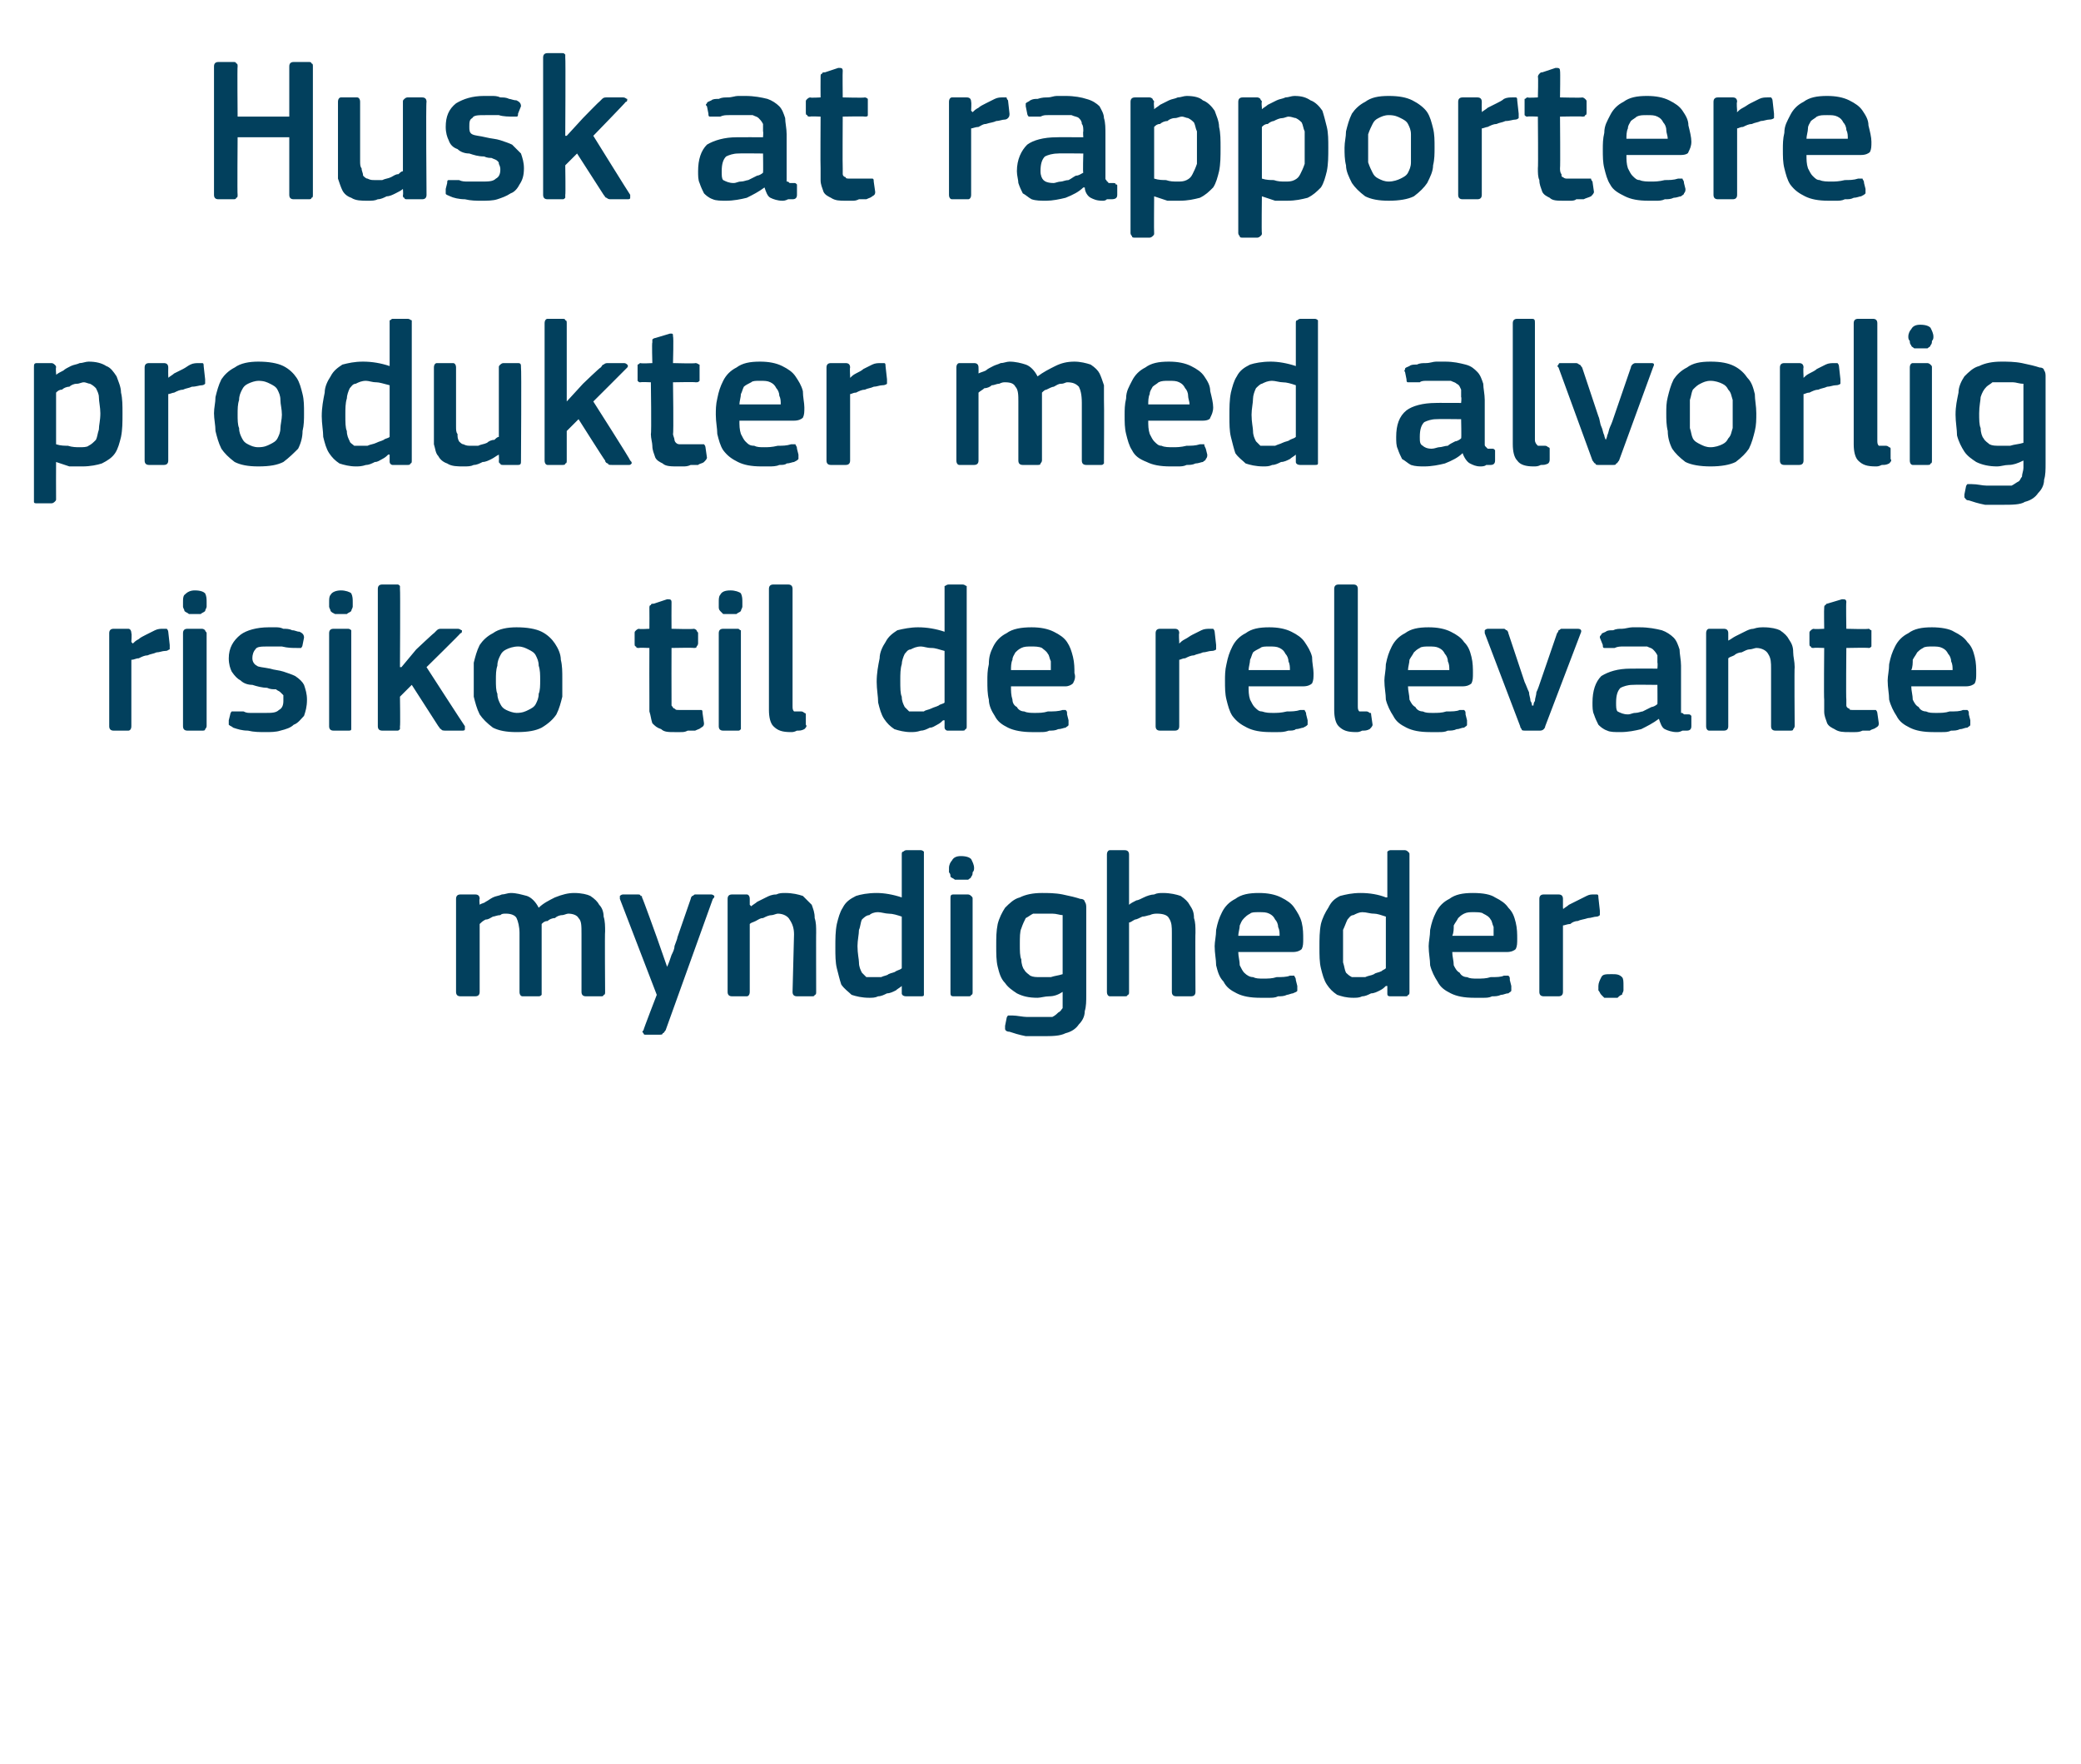 <?xml version="1.0" standalone="no"?><!DOCTYPE svg PUBLIC "-//W3C//DTD SVG 1.1//EN" "http://www.w3.org/Graphics/SVG/1.1/DTD/svg11.dtd"><svg xmlns="http://www.w3.org/2000/svg" version="1.1" width="141px" height="119.5px" viewBox="0 -3 141 119.5" style="top:-3px">  <desc>Husk at rapportere produkter med alvorlig risiko til de relevante myndigheder.</desc>  <defs/>  <g id="Polygon27430">    <path d="M 41 64.2 C 41 64.3 41 64.4 40.9 64.4 C 40.9 64.5 40.8 64.5 40.7 64.5 C 40.7 64.5 39.7 64.5 39.7 64.5 C 39.5 64.5 39.4 64.4 39.4 64.2 C 39.4 64.2 39.4 60.3 39.4 60.3 C 39.4 59.7 39.4 59.4 39.2 59.2 C 39.1 59 38.8 58.9 38.5 58.9 C 38.4 58.9 38.2 59 38.1 59 C 37.9 59 37.7 59.1 37.6 59.2 C 37.4 59.2 37.2 59.3 37.1 59.4 C 36.9 59.4 36.8 59.5 36.7 59.6 C 36.7 59.6 36.7 59.7 36.7 59.9 C 36.7 60 36.7 60.1 36.7 60.3 C 36.7 60.3 36.7 64.2 36.7 64.2 C 36.7 64.3 36.7 64.4 36.7 64.4 C 36.6 64.5 36.6 64.5 36.4 64.5 C 36.4 64.5 35.4 64.5 35.4 64.5 C 35.3 64.5 35.2 64.4 35.2 64.2 C 35.2 64.2 35.2 60.2 35.2 60.2 C 35.2 59.8 35.1 59.4 35 59.2 C 34.9 59 34.6 58.9 34.3 58.9 C 34.1 58.9 34 58.9 33.9 59 C 33.7 59 33.5 59.1 33.4 59.1 C 33.2 59.2 33.1 59.3 32.9 59.3 C 32.7 59.4 32.6 59.5 32.5 59.6 C 32.5 59.6 32.5 64.2 32.5 64.2 C 32.5 64.4 32.4 64.5 32.2 64.5 C 32.2 64.5 31.2 64.5 31.2 64.5 C 31 64.5 30.9 64.4 30.9 64.2 C 30.9 64.2 30.9 57.9 30.9 57.9 C 30.9 57.7 31 57.6 31.2 57.6 C 31.2 57.6 32.2 57.6 32.2 57.6 C 32.4 57.6 32.5 57.7 32.5 57.9 C 32.46 57.92 32.5 58.3 32.5 58.3 C 32.5 58.3 32.47 58.34 32.5 58.3 C 32.6 58.2 32.8 58.2 32.9 58.1 C 33.1 58 33.2 57.9 33.4 57.8 C 33.6 57.7 33.8 57.7 34 57.6 C 34.2 57.6 34.4 57.5 34.6 57.5 C 35 57.5 35.3 57.6 35.7 57.7 C 36 57.8 36.3 58.1 36.5 58.5 C 36.8 58.2 37.2 58 37.6 57.8 C 38.1 57.6 38.5 57.5 38.9 57.5 C 39.4 57.5 39.8 57.6 40 57.7 C 40.3 57.9 40.5 58.1 40.6 58.3 C 40.8 58.5 40.9 58.8 40.9 59.1 C 41 59.4 41 59.8 41 60.1 C 40.97 60.12 41 64.2 41 64.2 C 41 64.2 40.97 64.23 41 64.2 Z M 45.2 62.5 C 45.3 62.3 45.4 62 45.5 61.7 C 45.6 61.5 45.7 61.3 45.7 61.1 C 45.8 60.8 45.9 60.6 45.9 60.5 C 45.9 60.5 46.8 57.9 46.8 57.9 C 46.8 57.8 46.9 57.7 46.9 57.7 C 47 57.7 47 57.6 47.1 57.6 C 47.1 57.6 48.2 57.6 48.2 57.6 C 48.3 57.6 48.4 57.7 48.4 57.7 C 48.4 57.8 48.4 57.8 48.3 57.9 C 48.3 57.9 45.1 66.8 45.1 66.8 C 45 66.9 45 67 44.9 67 C 44.9 67.1 44.8 67.1 44.7 67.1 C 44.7 67.1 43.7 67.1 43.7 67.1 C 43.6 67.1 43.6 67 43.6 67 C 43.5 66.9 43.5 66.9 43.6 66.8 C 43.57 66.8 44.5 64.4 44.5 64.4 C 44.5 64.4 42.01 57.92 42 57.9 C 42 57.8 42 57.8 42 57.7 C 42 57.7 42.1 57.6 42.2 57.6 C 42.2 57.6 43.2 57.6 43.2 57.6 C 43.3 57.6 43.4 57.6 43.4 57.7 C 43.5 57.7 43.5 57.7 43.5 57.8 C 43.55 57.85 44.5 60.5 44.5 60.5 L 45.2 62.5 C 45.2 62.5 45.21 62.54 45.2 62.5 Z M 55.3 64.2 C 55.3 64.3 55.3 64.4 55.2 64.4 C 55.2 64.5 55.1 64.5 55 64.5 C 55 64.5 54 64.5 54 64.5 C 53.8 64.5 53.7 64.4 53.7 64.2 C 53.7 64.2 53.8 60.3 53.8 60.3 C 53.8 59.9 53.7 59.6 53.5 59.3 C 53.4 59.1 53.1 58.9 52.7 58.9 C 52.6 58.9 52.4 59 52.3 59 C 52.1 59 51.9 59.1 51.7 59.2 C 51.5 59.2 51.4 59.3 51.2 59.4 C 51 59.5 50.9 59.5 50.8 59.6 C 50.8 59.6 50.8 64.2 50.8 64.2 C 50.8 64.4 50.7 64.5 50.6 64.5 C 50.6 64.5 49.6 64.5 49.6 64.5 C 49.4 64.5 49.3 64.4 49.3 64.2 C 49.3 64.2 49.3 57.9 49.3 57.9 C 49.3 57.7 49.4 57.6 49.6 57.6 C 49.6 57.6 50.6 57.6 50.6 57.6 C 50.7 57.6 50.8 57.7 50.8 57.9 C 50.8 57.9 50.8 58.3 50.8 58.3 C 50.8 58.3 50.8 58.3 50.8 58.3 C 50.9 58.4 50.9 58.4 50.9 58.4 C 51 58.3 51.2 58.2 51.3 58.1 C 51.5 58 51.7 57.9 51.9 57.8 C 52.1 57.7 52.3 57.6 52.6 57.6 C 52.8 57.5 53 57.5 53.2 57.5 C 53.7 57.5 54.1 57.6 54.4 57.7 C 54.6 57.9 54.8 58.1 55 58.3 C 55.1 58.6 55.2 58.8 55.2 59.2 C 55.3 59.5 55.3 59.8 55.3 60.2 C 55.29 60.17 55.3 64.2 55.3 64.2 C 55.3 64.2 55.29 64.23 55.3 64.2 Z M 62.6 64.2 C 62.6 64.3 62.6 64.4 62.6 64.4 C 62.6 64.5 62.5 64.5 62.4 64.5 C 62.4 64.5 61.4 64.5 61.4 64.5 C 61.2 64.5 61.1 64.4 61.1 64.3 C 61.1 64.3 61.1 63.8 61.1 63.8 C 61.1 63.8 61.1 63.8 61.1 63.8 C 61.1 63.8 61.1 63.8 61.1 63.8 C 61 63.9 60.8 64 60.7 64.1 C 60.5 64.2 60.3 64.3 60.1 64.3 C 59.9 64.4 59.7 64.5 59.5 64.5 C 59.3 64.6 59.1 64.6 58.9 64.6 C 58.4 64.6 58 64.5 57.7 64.4 C 57.5 64.2 57.2 64 57 63.7 C 56.9 63.4 56.8 63 56.7 62.6 C 56.6 62.2 56.6 61.7 56.6 61.2 C 56.6 60.6 56.6 60.1 56.7 59.6 C 56.8 59.2 56.9 58.8 57.1 58.5 C 57.3 58.1 57.6 57.9 58 57.7 C 58.3 57.6 58.8 57.5 59.4 57.5 C 59.9 57.5 60.5 57.6 61.1 57.8 C 61.1 57.8 61.1 57.8 61.1 57.8 C 61.1 57.8 61.1 57.8 61.1 57.8 C 61.1 57.8 61.1 54.9 61.1 54.9 C 61.1 54.8 61.1 54.7 61.2 54.7 C 61.2 54.7 61.3 54.6 61.4 54.6 C 61.4 54.6 62.4 54.6 62.4 54.6 C 62.5 54.6 62.6 54.7 62.6 54.7 C 62.6 54.8 62.6 54.8 62.6 54.9 C 62.6 54.9 62.6 64.2 62.6 64.2 Z M 61.1 59.1 C 60.8 59 60.5 58.9 60.2 58.9 C 60 58.9 59.7 58.8 59.5 58.8 C 59.2 58.8 59 58.9 58.9 59 C 58.7 59 58.5 59.2 58.4 59.3 C 58.3 59.5 58.3 59.8 58.2 60 C 58.2 60.3 58.1 60.7 58.1 61.1 C 58.1 61.6 58.2 62 58.2 62.2 C 58.2 62.5 58.3 62.7 58.4 62.9 C 58.5 63 58.6 63.1 58.7 63.2 C 58.9 63.2 59 63.2 59.2 63.2 C 59.4 63.2 59.5 63.2 59.7 63.2 C 59.9 63.1 60.1 63.1 60.2 63 C 60.4 62.9 60.6 62.9 60.7 62.8 C 60.9 62.7 61 62.7 61.1 62.6 C 61.1 62.6 61.1 59.1 61.1 59.1 Z M 66 55.8 C 66 55.9 66 56 65.9 56.1 C 65.9 56.2 65.9 56.3 65.8 56.4 C 65.8 56.5 65.7 56.5 65.6 56.6 C 65.5 56.6 65.3 56.6 65.1 56.6 C 64.9 56.6 64.8 56.6 64.7 56.6 C 64.6 56.5 64.5 56.5 64.4 56.4 C 64.4 56.3 64.4 56.2 64.3 56.1 C 64.3 56 64.3 55.9 64.3 55.8 C 64.3 55.6 64.4 55.4 64.5 55.3 C 64.6 55.1 64.8 55 65.1 55 C 65.5 55 65.7 55.1 65.8 55.2 C 65.9 55.4 66 55.6 66 55.8 Z M 65.9 64.2 C 65.9 64.3 65.9 64.4 65.8 64.4 C 65.8 64.5 65.7 64.5 65.6 64.5 C 65.6 64.5 64.6 64.5 64.6 64.5 C 64.4 64.5 64.4 64.4 64.4 64.2 C 64.4 64.2 64.4 57.9 64.4 57.9 C 64.4 57.7 64.4 57.6 64.6 57.6 C 64.6 57.6 65.6 57.6 65.6 57.6 C 65.7 57.6 65.8 57.7 65.8 57.7 C 65.9 57.8 65.9 57.8 65.9 57.9 C 65.9 57.9 65.9 64.2 65.9 64.2 Z M 70.6 57.5 C 71 57.5 71.5 57.5 72 57.6 C 72.5 57.7 72.9 57.8 73.2 57.9 C 73.4 57.9 73.5 58 73.5 58.1 C 73.6 58.2 73.6 58.4 73.6 58.5 C 73.6 58.5 73.6 64.4 73.6 64.4 C 73.6 64.8 73.6 65.2 73.5 65.5 C 73.5 65.9 73.3 66.2 73.1 66.4 C 72.9 66.7 72.6 66.9 72.2 67 C 71.8 67.2 71.3 67.2 70.6 67.2 C 70.3 67.2 69.9 67.2 69.5 67.2 C 69 67.1 68.7 67 68.4 66.9 C 68.2 66.9 68.1 66.8 68.1 66.7 C 68.1 66.6 68.1 66.6 68.1 66.5 C 68.1 66.5 68.2 66 68.2 66 C 68.2 65.9 68.3 65.8 68.3 65.8 C 68.4 65.8 68.5 65.8 68.6 65.8 C 68.9 65.8 69.3 65.9 69.6 65.9 C 70 65.9 70.3 65.9 70.6 65.9 C 70.9 65.9 71.1 65.9 71.3 65.9 C 71.5 65.8 71.6 65.7 71.7 65.6 C 71.9 65.5 71.9 65.4 72 65.3 C 72 65.1 72 64.9 72 64.7 C 72 64.7 72 64.2 72 64.2 C 71.7 64.4 71.4 64.5 71.1 64.5 C 70.8 64.5 70.5 64.6 70.3 64.6 C 69.7 64.6 69.3 64.5 68.9 64.3 C 68.6 64.1 68.3 63.9 68.1 63.6 C 67.8 63.3 67.7 62.9 67.6 62.5 C 67.5 62.1 67.5 61.6 67.5 61.1 C 67.5 60.5 67.5 60.1 67.6 59.6 C 67.7 59.2 67.9 58.8 68.1 58.5 C 68.4 58.2 68.7 57.9 69.1 57.8 C 69.5 57.6 70 57.5 70.6 57.5 Z M 69.1 61 C 69.1 61.4 69.1 61.8 69.2 62 C 69.2 62.3 69.3 62.6 69.4 62.7 C 69.5 62.9 69.7 63 69.8 63.1 C 70 63.2 70.2 63.2 70.5 63.2 C 70.7 63.2 70.9 63.2 71.2 63.2 C 71.5 63.1 71.7 63.1 72 63 C 72 63 72 59 72 59 C 71.8 59 71.6 58.9 71.3 58.9 C 71.1 58.9 70.9 58.9 70.6 58.9 C 70.4 58.9 70.2 58.9 70 58.9 C 69.8 59 69.7 59.1 69.5 59.2 C 69.4 59.4 69.3 59.6 69.2 59.9 C 69.1 60.1 69.1 60.5 69.1 61 Z M 81 64.2 C 81 64.4 80.9 64.5 80.7 64.5 C 80.7 64.5 79.7 64.5 79.7 64.5 C 79.5 64.5 79.4 64.4 79.4 64.2 C 79.4 63.6 79.4 62.9 79.4 62.2 C 79.4 61.5 79.4 60.9 79.4 60.2 C 79.4 59.8 79.4 59.5 79.2 59.2 C 79.1 59 78.8 58.9 78.4 58.9 C 78.3 58.9 78.1 58.9 77.9 59 C 77.8 59 77.6 59.1 77.4 59.1 C 77.2 59.2 77 59.3 76.9 59.3 C 76.7 59.4 76.6 59.5 76.5 59.5 C 76.5 59.5 76.5 64.2 76.5 64.2 C 76.5 64.3 76.5 64.4 76.4 64.4 C 76.4 64.5 76.3 64.5 76.2 64.5 C 76.2 64.5 75.2 64.5 75.2 64.5 C 75.1 64.5 75 64.4 75 64.2 C 75 64.2 75 54.9 75 54.9 C 75 54.7 75.1 54.6 75.2 54.6 C 75.2 54.6 76.2 54.6 76.2 54.6 C 76.4 54.6 76.5 54.7 76.5 54.9 C 76.5 54.9 76.5 58.3 76.5 58.3 C 76.6 58.2 76.8 58.1 77 58 C 77.1 58 77.3 57.9 77.5 57.8 C 77.7 57.7 78 57.6 78.2 57.6 C 78.4 57.5 78.6 57.5 78.8 57.5 C 79.3 57.5 79.7 57.6 80 57.7 C 80.3 57.9 80.5 58.1 80.6 58.3 C 80.8 58.6 80.9 58.8 80.9 59.2 C 81 59.5 81 59.8 81 60.2 C 80.98 60.17 81 64.2 81 64.2 C 81 64.2 80.98 64.23 81 64.2 Z M 83.9 61.5 C 83.9 61.8 84 62.1 84 62.4 C 84.1 62.6 84.2 62.8 84.3 62.9 C 84.5 63.1 84.7 63.2 84.9 63.2 C 85.1 63.3 85.3 63.3 85.6 63.3 C 85.9 63.3 86.2 63.3 86.5 63.2 C 86.8 63.2 87.2 63.2 87.4 63.1 C 87.6 63.1 87.6 63.1 87.7 63.1 C 87.7 63.2 87.8 63.2 87.8 63.4 C 87.8 63.4 87.9 63.8 87.9 63.8 C 87.9 63.9 87.9 64 87.9 64.1 C 87.9 64.2 87.8 64.2 87.6 64.3 C 87.5 64.3 87.3 64.4 87.2 64.4 C 87 64.5 86.8 64.5 86.6 64.5 C 86.4 64.6 86.2 64.6 86 64.6 C 85.7 64.6 85.6 64.6 85.4 64.6 C 84.7 64.6 84.2 64.5 83.8 64.3 C 83.4 64.1 83.1 63.9 82.9 63.5 C 82.6 63.2 82.5 62.8 82.4 62.4 C 82.4 62 82.3 61.6 82.3 61.1 C 82.3 60.8 82.4 60.4 82.4 60 C 82.5 59.5 82.6 59.2 82.8 58.8 C 83 58.4 83.3 58.1 83.7 57.9 C 84.1 57.6 84.6 57.5 85.3 57.5 C 85.9 57.5 86.4 57.6 86.8 57.8 C 87.2 58 87.5 58.2 87.7 58.5 C 87.9 58.8 88.1 59.1 88.2 59.5 C 88.3 59.9 88.3 60.3 88.3 60.6 C 88.3 60.9 88.3 61.1 88.2 61.3 C 88.1 61.4 87.9 61.5 87.6 61.5 C 87.6 61.5 83.9 61.5 83.9 61.5 Z M 85.3 58.8 C 85 58.8 84.8 58.8 84.7 58.9 C 84.5 59 84.4 59.1 84.3 59.2 C 84.1 59.4 84.1 59.5 84 59.7 C 84 59.9 83.9 60.2 83.9 60.4 C 83.9 60.4 86.7 60.4 86.7 60.4 C 86.7 60.2 86.7 60 86.6 59.8 C 86.6 59.6 86.5 59.4 86.4 59.3 C 86.3 59.1 86.2 59 86 58.9 C 85.8 58.8 85.6 58.8 85.3 58.8 Z M 95.5 64.2 C 95.5 64.3 95.5 64.4 95.4 64.4 C 95.4 64.5 95.3 64.5 95.2 64.5 C 95.2 64.5 94.2 64.5 94.2 64.5 C 94 64.5 94 64.4 94 64.3 C 94 64.3 94 63.8 94 63.8 C 94 63.8 93.9 63.8 93.9 63.8 C 93.9 63.8 93.9 63.8 93.9 63.8 C 93.8 63.9 93.7 64 93.5 64.1 C 93.3 64.2 93.1 64.3 92.9 64.3 C 92.7 64.4 92.5 64.5 92.3 64.5 C 92.1 64.6 91.9 64.6 91.7 64.6 C 91.2 64.6 90.9 64.5 90.6 64.4 C 90.3 64.2 90.1 64 89.9 63.7 C 89.7 63.4 89.6 63 89.5 62.6 C 89.4 62.2 89.4 61.7 89.4 61.2 C 89.4 60.6 89.4 60.1 89.5 59.6 C 89.6 59.2 89.8 58.8 90 58.5 C 90.2 58.1 90.4 57.9 90.8 57.7 C 91.2 57.6 91.6 57.5 92.2 57.5 C 92.8 57.5 93.4 57.6 93.9 57.8 C 93.9 57.8 93.9 57.8 93.9 57.8 C 93.9 57.8 94 57.8 94 57.8 C 94 57.8 94 54.9 94 54.9 C 94 54.8 94 54.7 94 54.7 C 94 54.7 94.1 54.6 94.2 54.6 C 94.2 54.6 95.2 54.6 95.2 54.6 C 95.3 54.6 95.4 54.7 95.4 54.7 C 95.5 54.8 95.5 54.8 95.5 54.9 C 95.5 54.9 95.5 64.2 95.5 64.2 Z M 93.9 59.1 C 93.6 59 93.3 58.9 93.1 58.9 C 92.8 58.9 92.6 58.8 92.3 58.8 C 92.1 58.8 91.9 58.9 91.7 59 C 91.5 59 91.4 59.2 91.3 59.3 C 91.2 59.5 91.1 59.8 91 60 C 91 60.3 91 60.7 91 61.1 C 91 61.6 91 62 91 62.2 C 91.1 62.5 91.1 62.7 91.2 62.9 C 91.3 63 91.4 63.1 91.6 63.2 C 91.7 63.2 91.9 63.2 92 63.2 C 92.2 63.2 92.3 63.2 92.5 63.2 C 92.7 63.1 92.9 63.1 93.1 63 C 93.2 62.9 93.4 62.9 93.6 62.8 C 93.7 62.7 93.8 62.7 93.9 62.6 C 93.9 62.6 93.9 59.1 93.9 59.1 Z M 98.4 61.5 C 98.4 61.8 98.5 62.1 98.5 62.4 C 98.6 62.6 98.7 62.8 98.9 62.9 C 99 63.1 99.2 63.2 99.4 63.2 C 99.6 63.3 99.8 63.3 100.1 63.3 C 100.4 63.3 100.7 63.3 101 63.2 C 101.4 63.2 101.7 63.2 101.9 63.1 C 102.1 63.1 102.2 63.1 102.2 63.1 C 102.3 63.2 102.3 63.2 102.3 63.4 C 102.3 63.4 102.4 63.8 102.4 63.8 C 102.4 63.9 102.4 64 102.4 64.1 C 102.4 64.2 102.3 64.2 102.2 64.3 C 102 64.3 101.9 64.4 101.7 64.4 C 101.5 64.5 101.3 64.5 101.1 64.5 C 100.9 64.6 100.7 64.6 100.5 64.6 C 100.3 64.6 100.1 64.6 99.9 64.6 C 99.2 64.6 98.7 64.5 98.3 64.3 C 97.9 64.1 97.6 63.9 97.4 63.5 C 97.2 63.2 97 62.8 96.9 62.4 C 96.9 62 96.8 61.6 96.8 61.1 C 96.8 60.8 96.9 60.4 96.9 60 C 97 59.5 97.1 59.2 97.3 58.8 C 97.5 58.4 97.8 58.1 98.2 57.9 C 98.6 57.6 99.1 57.5 99.8 57.5 C 100.5 57.5 101 57.6 101.3 57.8 C 101.7 58 102 58.2 102.2 58.5 C 102.5 58.8 102.6 59.1 102.7 59.5 C 102.8 59.9 102.8 60.3 102.8 60.6 C 102.8 60.9 102.8 61.1 102.7 61.3 C 102.6 61.4 102.4 61.5 102.1 61.5 C 102.1 61.5 98.4 61.5 98.4 61.5 Z M 99.8 58.8 C 99.6 58.8 99.4 58.8 99.2 58.9 C 99 59 98.9 59.1 98.8 59.2 C 98.7 59.4 98.6 59.5 98.5 59.7 C 98.5 59.9 98.5 60.2 98.4 60.4 C 98.4 60.4 101.2 60.4 101.2 60.4 C 101.2 60.2 101.2 60 101.2 59.8 C 101.1 59.6 101.1 59.4 101 59.3 C 100.9 59.1 100.7 59 100.5 58.9 C 100.4 58.8 100.1 58.8 99.8 58.8 Z M 105.9 64.2 C 105.9 64.4 105.8 64.5 105.6 64.5 C 105.6 64.5 104.6 64.5 104.6 64.5 C 104.4 64.5 104.3 64.4 104.3 64.2 C 104.3 64.2 104.3 57.9 104.3 57.9 C 104.3 57.7 104.4 57.6 104.6 57.6 C 104.6 57.6 105.6 57.6 105.6 57.6 C 105.8 57.6 105.9 57.7 105.9 57.9 C 105.9 57.92 105.9 58.5 105.9 58.5 C 105.9 58.5 105.93 58.56 105.9 58.6 C 106 58.5 106.2 58.4 106.3 58.3 C 106.5 58.2 106.7 58.1 106.9 58 C 107.1 57.9 107.3 57.8 107.5 57.7 C 107.7 57.6 107.8 57.6 108 57.6 C 108.1 57.6 108.2 57.6 108.2 57.6 C 108.3 57.6 108.3 57.7 108.3 57.8 C 108.3 57.8 108.4 58.7 108.4 58.7 C 108.4 58.8 108.4 58.9 108.4 59 C 108.4 59 108.3 59.1 108.2 59.1 C 108 59.1 107.8 59.2 107.6 59.2 C 107.3 59.3 107.1 59.3 106.9 59.4 C 106.7 59.4 106.5 59.5 106.4 59.6 C 106.2 59.6 106 59.7 105.9 59.7 C 105.9 59.7 105.9 64.2 105.9 64.2 Z M 110 63.8 C 110 63.9 110 64 110 64.1 C 110 64.2 109.9 64.3 109.9 64.4 C 109.8 64.4 109.7 64.5 109.6 64.6 C 109.5 64.6 109.3 64.6 109.2 64.6 C 109 64.6 108.8 64.6 108.7 64.6 C 108.6 64.5 108.5 64.4 108.5 64.4 C 108.4 64.3 108.4 64.2 108.3 64.1 C 108.3 64 108.3 63.9 108.3 63.8 C 108.3 63.6 108.4 63.4 108.5 63.2 C 108.6 63 108.8 63 109.2 63 C 109.5 63 109.7 63 109.9 63.2 C 110 63.3 110 63.5 110 63.8 Z " stroke="none" fill="#02405d"/>  </g>  <g id="Polygon27429">    <path d="M 8.9 46.2 C 8.9 46.4 8.8 46.5 8.7 46.5 C 8.7 46.5 7.7 46.5 7.7 46.5 C 7.5 46.5 7.4 46.4 7.4 46.2 C 7.4 46.2 7.4 39.9 7.4 39.9 C 7.4 39.7 7.5 39.6 7.7 39.6 C 7.7 39.6 8.7 39.6 8.7 39.6 C 8.8 39.6 8.9 39.7 8.9 39.9 C 8.94 39.92 8.9 40.5 8.9 40.5 C 8.9 40.5 8.97 40.56 9 40.6 C 9.1 40.5 9.2 40.4 9.4 40.3 C 9.5 40.2 9.7 40.1 9.9 40 C 10.1 39.9 10.3 39.8 10.5 39.7 C 10.7 39.6 10.9 39.6 11 39.6 C 11.1 39.6 11.2 39.6 11.3 39.6 C 11.3 39.6 11.4 39.7 11.4 39.8 C 11.4 39.8 11.5 40.7 11.5 40.7 C 11.5 40.8 11.5 40.9 11.5 41 C 11.4 41 11.4 41.1 11.2 41.1 C 11 41.1 10.8 41.2 10.6 41.2 C 10.4 41.3 10.2 41.3 10 41.4 C 9.8 41.4 9.6 41.5 9.4 41.6 C 9.2 41.6 9.1 41.7 8.9 41.7 C 8.9 41.7 8.9 46.2 8.9 46.2 Z M 14 37.8 C 14 37.9 14 38 14 38.1 C 14 38.2 13.9 38.3 13.9 38.4 C 13.8 38.5 13.7 38.5 13.6 38.6 C 13.5 38.6 13.4 38.6 13.2 38.6 C 13 38.6 12.9 38.6 12.8 38.6 C 12.7 38.5 12.6 38.5 12.5 38.4 C 12.5 38.3 12.4 38.2 12.4 38.1 C 12.4 38 12.4 37.9 12.4 37.8 C 12.4 37.6 12.4 37.4 12.5 37.3 C 12.7 37.1 12.9 37 13.2 37 C 13.6 37 13.8 37.1 13.9 37.2 C 14 37.4 14 37.6 14 37.8 Z M 14 46.2 C 14 46.3 13.9 46.4 13.9 46.4 C 13.9 46.5 13.8 46.5 13.7 46.5 C 13.7 46.5 12.7 46.5 12.7 46.5 C 12.5 46.5 12.4 46.4 12.4 46.2 C 12.4 46.2 12.4 39.9 12.4 39.9 C 12.4 39.7 12.5 39.6 12.7 39.6 C 12.7 39.6 13.7 39.6 13.7 39.6 C 13.8 39.6 13.9 39.7 13.9 39.7 C 13.9 39.8 14 39.8 14 39.9 C 14 39.9 14 46.2 14 46.2 Z M 20.8 44.4 C 20.8 44.9 20.7 45.2 20.6 45.5 C 20.4 45.7 20.2 46 19.9 46.1 C 19.7 46.3 19.4 46.4 19 46.5 C 18.7 46.6 18.3 46.6 18 46.6 C 17.6 46.6 17.2 46.6 16.8 46.5 C 16.4 46.5 16.1 46.4 15.8 46.3 C 15.7 46.2 15.6 46.2 15.5 46.1 C 15.5 46 15.5 46 15.5 45.8 C 15.5 45.8 15.6 45.4 15.6 45.4 C 15.6 45.3 15.7 45.2 15.7 45.2 C 15.8 45.2 15.9 45.2 16 45.2 C 16.1 45.2 16.3 45.2 16.5 45.2 C 16.7 45.3 16.8 45.3 17 45.3 C 17.2 45.3 17.4 45.3 17.5 45.3 C 17.7 45.3 17.8 45.3 18 45.3 C 18.4 45.3 18.7 45.3 18.9 45.1 C 19.1 45 19.2 44.8 19.2 44.5 C 19.2 44.4 19.2 44.3 19.2 44.1 C 19.1 44 19.1 44 19 43.9 C 18.9 43.8 18.8 43.8 18.7 43.7 C 18.5 43.7 18.3 43.7 18.1 43.6 C 17.8 43.6 17.4 43.5 17.1 43.4 C 16.8 43.4 16.5 43.3 16.3 43.1 C 16.1 43 15.9 42.8 15.7 42.5 C 15.6 42.3 15.5 42 15.5 41.6 C 15.5 40.9 15.8 40.4 16.3 40 C 16.7 39.7 17.4 39.5 18.2 39.5 C 18.3 39.5 18.5 39.5 18.7 39.5 C 18.8 39.5 19 39.5 19.2 39.6 C 19.4 39.6 19.6 39.6 19.8 39.7 C 20 39.7 20.1 39.8 20.3 39.8 C 20.5 39.9 20.6 40 20.6 40.2 C 20.6 40.2 20.5 40.7 20.5 40.7 C 20.5 40.8 20.4 40.9 20.4 40.9 C 20.3 40.9 20.2 40.9 20.1 40.9 C 19.8 40.9 19.5 40.9 19.1 40.8 C 18.8 40.8 18.5 40.8 18.2 40.8 C 17.7 40.8 17.4 40.8 17.3 41 C 17.2 41.1 17.1 41.3 17.1 41.6 C 17.1 41.8 17.2 42 17.4 42.1 C 17.5 42.2 17.8 42.2 18.3 42.3 C 18.6 42.4 18.9 42.4 19.2 42.5 C 19.5 42.6 19.8 42.7 20 42.8 C 20.3 43 20.5 43.2 20.6 43.4 C 20.7 43.7 20.8 44 20.8 44.4 Z M 23.9 37.8 C 23.9 37.9 23.9 38 23.9 38.1 C 23.9 38.2 23.8 38.3 23.8 38.4 C 23.7 38.5 23.6 38.5 23.5 38.6 C 23.4 38.6 23.3 38.6 23.1 38.6 C 22.9 38.6 22.8 38.6 22.7 38.6 C 22.5 38.5 22.5 38.5 22.4 38.4 C 22.4 38.3 22.3 38.2 22.3 38.1 C 22.3 38 22.3 37.9 22.3 37.8 C 22.3 37.6 22.3 37.4 22.4 37.3 C 22.5 37.1 22.8 37 23.1 37 C 23.4 37 23.7 37.1 23.8 37.2 C 23.9 37.4 23.9 37.6 23.9 37.8 Z M 23.8 46.2 C 23.8 46.3 23.8 46.4 23.8 46.4 C 23.8 46.5 23.7 46.5 23.6 46.5 C 23.6 46.5 22.6 46.5 22.6 46.5 C 22.4 46.5 22.3 46.4 22.3 46.2 C 22.3 46.2 22.3 39.9 22.3 39.9 C 22.3 39.7 22.4 39.6 22.6 39.6 C 22.6 39.6 23.6 39.6 23.6 39.6 C 23.7 39.6 23.8 39.7 23.8 39.7 C 23.8 39.8 23.8 39.8 23.8 39.9 C 23.8 39.9 23.8 46.2 23.8 46.2 Z M 27.2 42.2 L 28.2 41 C 28.2 41 29.41 39.86 29.4 39.9 C 29.5 39.8 29.6 39.7 29.6 39.7 C 29.7 39.6 29.8 39.6 29.9 39.6 C 29.9 39.6 31 39.6 31 39.6 C 31.2 39.6 31.2 39.7 31.3 39.7 C 31.3 39.8 31.3 39.9 31.2 39.9 C 31.19 39.95 28.9 42.2 28.9 42.2 C 28.9 42.2 31.47 46.18 31.5 46.2 C 31.5 46.3 31.5 46.3 31.5 46.4 C 31.5 46.5 31.4 46.5 31.3 46.5 C 31.3 46.5 30.2 46.5 30.2 46.5 C 30.1 46.5 29.9 46.5 29.9 46.4 C 29.8 46.4 29.8 46.3 29.7 46.2 C 29.72 46.23 27.9 43.4 27.9 43.4 L 27.1 44.2 C 27.1 44.2 27.13 46.23 27.1 46.2 C 27.1 46.3 27.1 46.4 27.1 46.4 C 27 46.5 27 46.5 26.9 46.5 C 26.9 46.5 25.9 46.5 25.9 46.5 C 25.7 46.5 25.6 46.4 25.6 46.2 C 25.6 46.2 25.6 36.9 25.6 36.9 C 25.6 36.7 25.7 36.6 25.9 36.6 C 25.9 36.6 26.9 36.6 26.9 36.6 C 27 36.6 27 36.6 27.1 36.7 C 27.1 36.7 27.1 36.8 27.1 36.9 C 27.13 36.9 27.1 42.2 27.1 42.2 L 27.2 42.2 Z M 38.1 43 C 38.1 43.4 38.1 43.8 38.1 44.2 C 38 44.6 37.9 45 37.7 45.4 C 37.5 45.7 37.2 46 36.7 46.3 C 36.3 46.5 35.8 46.6 35 46.6 C 34.3 46.6 33.8 46.5 33.4 46.3 C 33 46 32.7 45.7 32.5 45.4 C 32.3 45 32.2 44.6 32.1 44.2 C 32.1 43.8 32.1 43.4 32.1 43 C 32.1 42.6 32.1 42.3 32.1 41.9 C 32.2 41.5 32.3 41.1 32.5 40.7 C 32.7 40.4 33 40.1 33.4 39.9 C 33.8 39.6 34.4 39.5 35 39.5 C 35.7 39.5 36.3 39.6 36.7 39.8 C 37.1 40 37.4 40.3 37.6 40.6 C 37.8 40.9 38 41.3 38 41.7 C 38.1 42.1 38.1 42.5 38.1 43 Z M 36.6 43.1 C 36.6 42.7 36.6 42.4 36.5 42.1 C 36.5 41.8 36.4 41.6 36.3 41.4 C 36.2 41.2 36 41.1 35.8 41 C 35.6 40.9 35.4 40.8 35.1 40.8 C 34.8 40.8 34.5 40.9 34.3 41 C 34.1 41.1 34 41.2 33.9 41.4 C 33.8 41.6 33.7 41.8 33.7 42.1 C 33.6 42.4 33.6 42.7 33.6 43.1 C 33.6 43.4 33.6 43.8 33.7 44 C 33.7 44.3 33.8 44.5 33.9 44.7 C 34 44.9 34.1 45 34.3 45.1 C 34.5 45.2 34.8 45.3 35 45.3 C 35.4 45.3 35.6 45.2 35.8 45.1 C 36 45 36.2 44.9 36.3 44.7 C 36.4 44.5 36.5 44.3 36.5 44 C 36.6 43.8 36.6 43.4 36.6 43.1 Z M 47.7 46 C 47.7 46.1 47.7 46.2 47.5 46.3 C 47.4 46.4 47.3 46.4 47.1 46.5 C 46.9 46.5 46.8 46.5 46.6 46.5 C 46.4 46.6 46.3 46.6 46.1 46.6 C 46 46.6 45.8 46.6 45.7 46.6 C 45.3 46.6 45 46.6 44.8 46.4 C 44.5 46.3 44.4 46.2 44.2 46 C 44.1 45.7 44.1 45.5 44 45.2 C 44 45 44 44.7 44 44.4 C 43.99 44.39 44 40.9 44 40.9 C 44 40.9 43.29 40.87 43.3 40.9 C 43.2 40.9 43.1 40.9 43.1 40.8 C 43 40.8 43 40.7 43 40.6 C 43 40.6 43 39.9 43 39.9 C 43 39.8 43 39.8 43.1 39.7 C 43.1 39.7 43.2 39.6 43.3 39.6 C 43.29 39.64 44 39.6 44 39.6 C 44 39.6 44.01 38.2 44 38.2 C 44 38.1 44 38 44.1 38 C 44.1 37.9 44.2 37.9 44.3 37.9 C 44.3 37.9 45.2 37.6 45.2 37.6 C 45.4 37.6 45.5 37.6 45.5 37.8 C 45.49 37.81 45.5 39.6 45.5 39.6 C 45.5 39.6 46.99 39.64 47 39.6 C 47.1 39.6 47.2 39.7 47.2 39.7 C 47.2 39.8 47.3 39.8 47.3 39.9 C 47.3 39.9 47.3 40.6 47.3 40.6 C 47.3 40.7 47.2 40.8 47.2 40.8 C 47.2 40.9 47.1 40.9 47 40.9 C 46.99 40.87 45.5 40.9 45.5 40.9 C 45.5 40.9 45.49 44.36 45.5 44.4 C 45.5 44.5 45.5 44.7 45.5 44.8 C 45.6 44.9 45.6 45 45.7 45 C 45.8 45.1 45.8 45.1 46 45.1 C 46.1 45.1 46.2 45.1 46.4 45.1 C 46.5 45.1 46.7 45.1 46.9 45.1 C 47.1 45.1 47.2 45.1 47.4 45.1 C 47.4 45.1 47.5 45.1 47.5 45.1 C 47.6 45.1 47.6 45.2 47.6 45.3 C 47.6 45.3 47.7 46 47.7 46 Z M 50.3 37.8 C 50.3 37.9 50.3 38 50.3 38.1 C 50.3 38.2 50.2 38.3 50.2 38.4 C 50.1 38.5 50 38.5 49.9 38.6 C 49.8 38.6 49.7 38.6 49.5 38.6 C 49.3 38.6 49.1 38.6 49 38.6 C 48.9 38.5 48.9 38.5 48.8 38.4 C 48.7 38.3 48.7 38.2 48.7 38.1 C 48.7 38 48.7 37.9 48.7 37.8 C 48.7 37.6 48.7 37.4 48.8 37.3 C 48.9 37.1 49.1 37 49.5 37 C 49.8 37 50.1 37.1 50.2 37.2 C 50.3 37.4 50.3 37.6 50.3 37.8 Z M 50.2 46.2 C 50.2 46.3 50.2 46.4 50.2 46.4 C 50.1 46.5 50.1 46.5 50 46.5 C 50 46.5 49 46.5 49 46.5 C 48.8 46.5 48.7 46.4 48.7 46.2 C 48.7 46.2 48.7 39.9 48.7 39.9 C 48.7 39.7 48.8 39.6 49 39.6 C 49 39.6 50 39.6 50 39.6 C 50.1 39.6 50.1 39.7 50.2 39.7 C 50.2 39.8 50.2 39.8 50.2 39.9 C 50.2 39.9 50.2 46.2 50.2 46.2 Z M 53.7 44.8 C 53.7 45 53.7 45.1 53.8 45.2 C 53.9 45.2 54.1 45.2 54.3 45.2 C 54.4 45.2 54.5 45.3 54.5 45.3 C 54.5 45.3 54.6 45.3 54.6 45.4 C 54.6 45.4 54.6 46.1 54.6 46.1 C 54.7 46.2 54.6 46.3 54.5 46.4 C 54.3 46.5 54.2 46.5 54 46.5 C 53.8 46.6 53.7 46.6 53.6 46.6 C 53 46.6 52.7 46.5 52.4 46.2 C 52.2 46 52.1 45.6 52.1 45.1 C 52.1 45.1 52.1 36.9 52.1 36.9 C 52.1 36.7 52.2 36.6 52.4 36.6 C 52.4 36.6 53.4 36.6 53.4 36.6 C 53.6 36.6 53.7 36.7 53.7 36.9 C 53.7 36.9 53.7 44.8 53.7 44.8 Z M 65.5 46.2 C 65.5 46.3 65.5 46.4 65.4 46.4 C 65.4 46.5 65.3 46.5 65.2 46.5 C 65.2 46.5 64.2 46.5 64.2 46.5 C 64.1 46.5 64 46.4 64 46.3 C 64 46.3 64 45.8 64 45.8 C 64 45.8 64 45.8 64 45.8 C 64 45.8 64 45.8 63.9 45.8 C 63.8 45.9 63.7 46 63.5 46.1 C 63.3 46.2 63.2 46.3 63 46.3 C 62.8 46.4 62.6 46.5 62.4 46.5 C 62.1 46.6 61.9 46.6 61.7 46.6 C 61.3 46.6 60.9 46.5 60.6 46.4 C 60.3 46.2 60.1 46 59.9 45.7 C 59.7 45.4 59.6 45 59.5 44.6 C 59.5 44.2 59.4 43.7 59.4 43.2 C 59.4 42.6 59.5 42.1 59.6 41.6 C 59.6 41.2 59.8 40.8 60 40.5 C 60.2 40.1 60.5 39.9 60.8 39.7 C 61.2 39.6 61.7 39.5 62.2 39.5 C 62.8 39.5 63.4 39.6 64 39.8 C 64 39.8 64 39.8 64 39.8 C 64 39.8 64 39.8 64 39.8 C 64 39.8 64 36.9 64 36.9 C 64 36.8 64 36.7 64 36.7 C 64.1 36.7 64.1 36.6 64.3 36.6 C 64.3 36.6 65.2 36.6 65.2 36.6 C 65.4 36.6 65.4 36.7 65.5 36.7 C 65.5 36.8 65.5 36.8 65.5 36.9 C 65.5 36.9 65.5 46.2 65.5 46.2 Z M 64 41.1 C 63.6 41 63.4 40.9 63.1 40.9 C 62.8 40.9 62.6 40.8 62.4 40.8 C 62.1 40.8 61.9 40.9 61.7 41 C 61.5 41 61.4 41.2 61.3 41.3 C 61.2 41.5 61.1 41.8 61.1 42 C 61 42.3 61 42.7 61 43.1 C 61 43.6 61 44 61.1 44.2 C 61.1 44.5 61.2 44.7 61.3 44.9 C 61.4 45 61.5 45.1 61.6 45.2 C 61.7 45.2 61.9 45.2 62.1 45.2 C 62.2 45.2 62.4 45.2 62.6 45.2 C 62.7 45.1 62.9 45.1 63.1 45 C 63.3 44.9 63.4 44.9 63.6 44.8 C 63.7 44.7 63.9 44.7 64 44.6 C 64 44.6 64 41.1 64 41.1 Z M 68.5 43.5 C 68.5 43.8 68.5 44.1 68.6 44.4 C 68.6 44.6 68.7 44.8 68.9 44.9 C 69 45.1 69.2 45.2 69.4 45.2 C 69.6 45.3 69.9 45.3 70.1 45.3 C 70.4 45.3 70.7 45.3 71 45.2 C 71.4 45.2 71.7 45.2 72 45.1 C 72.1 45.1 72.2 45.1 72.2 45.1 C 72.3 45.2 72.3 45.2 72.3 45.4 C 72.3 45.4 72.4 45.8 72.4 45.8 C 72.4 45.9 72.4 46 72.4 46.1 C 72.4 46.2 72.3 46.2 72.2 46.3 C 72.1 46.3 71.9 46.4 71.7 46.4 C 71.5 46.5 71.3 46.5 71.1 46.5 C 70.9 46.6 70.7 46.6 70.5 46.6 C 70.3 46.6 70.1 46.6 69.9 46.6 C 69.3 46.6 68.7 46.5 68.3 46.3 C 67.9 46.1 67.6 45.9 67.4 45.5 C 67.2 45.2 67 44.8 67 44.4 C 66.9 44 66.9 43.6 66.9 43.1 C 66.9 42.8 66.9 42.4 67 42 C 67 41.5 67.1 41.2 67.3 40.8 C 67.5 40.4 67.8 40.1 68.2 39.9 C 68.6 39.6 69.2 39.5 69.9 39.5 C 70.5 39.5 71 39.6 71.4 39.8 C 71.8 40 72.1 40.2 72.3 40.5 C 72.5 40.8 72.6 41.1 72.7 41.5 C 72.8 41.9 72.8 42.3 72.8 42.6 C 72.9 42.9 72.8 43.1 72.7 43.3 C 72.6 43.4 72.4 43.5 72.2 43.5 C 72.2 43.5 68.5 43.5 68.5 43.5 Z M 69.9 40.8 C 69.6 40.8 69.4 40.8 69.2 40.9 C 69 41 68.9 41.1 68.8 41.2 C 68.7 41.4 68.6 41.5 68.6 41.7 C 68.5 41.9 68.5 42.2 68.5 42.4 C 68.5 42.4 71.2 42.4 71.2 42.4 C 71.2 42.2 71.2 42 71.2 41.8 C 71.1 41.6 71.1 41.4 71 41.3 C 70.9 41.1 70.7 41 70.6 40.9 C 70.4 40.8 70.1 40.8 69.9 40.8 Z M 79.9 46.2 C 79.9 46.4 79.8 46.5 79.6 46.5 C 79.6 46.5 78.6 46.5 78.6 46.5 C 78.4 46.5 78.3 46.4 78.3 46.2 C 78.3 46.2 78.3 39.9 78.3 39.9 C 78.3 39.7 78.4 39.6 78.6 39.6 C 78.6 39.6 79.6 39.6 79.6 39.6 C 79.8 39.6 79.9 39.7 79.9 39.9 C 79.86 39.92 79.9 40.5 79.9 40.5 C 79.9 40.5 79.89 40.56 79.9 40.6 C 80 40.5 80.1 40.4 80.3 40.3 C 80.5 40.2 80.6 40.1 80.8 40 C 81 39.9 81.2 39.8 81.4 39.7 C 81.6 39.6 81.8 39.6 82 39.6 C 82.1 39.6 82.1 39.6 82.2 39.6 C 82.2 39.6 82.3 39.7 82.3 39.8 C 82.3 39.8 82.4 40.7 82.4 40.7 C 82.4 40.8 82.4 40.9 82.4 41 C 82.4 41 82.3 41.1 82.1 41.1 C 81.9 41.1 81.7 41.2 81.5 41.2 C 81.3 41.3 81.1 41.3 80.9 41.4 C 80.7 41.4 80.5 41.5 80.3 41.6 C 80.1 41.6 80 41.7 79.9 41.7 C 79.9 41.7 79.9 46.2 79.9 46.2 Z M 84.6 43.5 C 84.6 43.8 84.6 44.1 84.7 44.4 C 84.8 44.6 84.9 44.8 85 44.9 C 85.2 45.1 85.3 45.2 85.5 45.2 C 85.8 45.3 86 45.3 86.3 45.3 C 86.5 45.3 86.8 45.3 87.2 45.2 C 87.5 45.2 87.8 45.2 88.1 45.1 C 88.2 45.1 88.3 45.1 88.4 45.1 C 88.4 45.2 88.5 45.2 88.5 45.4 C 88.5 45.4 88.6 45.8 88.6 45.8 C 88.6 45.9 88.6 46 88.6 46.1 C 88.5 46.2 88.5 46.2 88.3 46.3 C 88.2 46.3 88 46.4 87.8 46.4 C 87.7 46.5 87.5 46.5 87.3 46.5 C 87 46.6 86.8 46.6 86.6 46.6 C 86.4 46.6 86.2 46.6 86.1 46.6 C 85.4 46.6 84.9 46.5 84.5 46.3 C 84.1 46.1 83.8 45.9 83.5 45.5 C 83.3 45.2 83.2 44.8 83.1 44.4 C 83 44 83 43.6 83 43.1 C 83 42.8 83 42.4 83.1 42 C 83.2 41.5 83.3 41.2 83.5 40.8 C 83.7 40.4 84 40.1 84.4 39.9 C 84.8 39.6 85.3 39.5 86 39.5 C 86.6 39.5 87.1 39.6 87.5 39.8 C 87.9 40 88.2 40.2 88.4 40.5 C 88.6 40.8 88.8 41.1 88.9 41.5 C 88.9 41.9 89 42.3 89 42.6 C 89 42.9 89 43.1 88.9 43.3 C 88.8 43.4 88.6 43.5 88.3 43.5 C 88.3 43.5 84.6 43.5 84.6 43.5 Z M 86 40.8 C 85.7 40.8 85.5 40.8 85.4 40.9 C 85.2 41 85 41.1 84.9 41.2 C 84.8 41.4 84.8 41.5 84.7 41.7 C 84.7 41.9 84.6 42.2 84.6 42.4 C 84.6 42.4 87.4 42.4 87.4 42.4 C 87.4 42.2 87.4 42 87.3 41.8 C 87.3 41.6 87.2 41.4 87.1 41.3 C 87 41.1 86.9 41 86.7 40.9 C 86.5 40.8 86.3 40.8 86 40.8 Z M 92 44.8 C 92 45 92 45.1 92.1 45.2 C 92.2 45.2 92.4 45.2 92.6 45.2 C 92.7 45.2 92.8 45.3 92.8 45.3 C 92.9 45.3 92.9 45.3 92.9 45.4 C 92.9 45.4 93 46.1 93 46.1 C 93 46.2 92.9 46.3 92.8 46.4 C 92.6 46.5 92.5 46.5 92.3 46.5 C 92.1 46.6 92 46.6 91.9 46.6 C 91.3 46.6 91 46.5 90.7 46.2 C 90.5 46 90.4 45.6 90.4 45.1 C 90.4 45.1 90.4 36.9 90.4 36.9 C 90.4 36.7 90.5 36.6 90.7 36.6 C 90.7 36.6 91.7 36.6 91.7 36.6 C 91.9 36.6 92 36.7 92 36.9 C 92 36.9 92 44.8 92 44.8 Z M 95.4 43.5 C 95.4 43.8 95.5 44.1 95.5 44.4 C 95.6 44.6 95.7 44.8 95.9 44.9 C 96 45.1 96.2 45.2 96.4 45.2 C 96.6 45.3 96.8 45.3 97.1 45.3 C 97.4 45.3 97.7 45.3 98 45.2 C 98.4 45.2 98.7 45.2 98.9 45.1 C 99.1 45.1 99.2 45.1 99.2 45.1 C 99.3 45.2 99.3 45.2 99.3 45.4 C 99.3 45.4 99.4 45.8 99.4 45.8 C 99.4 45.9 99.4 46 99.4 46.1 C 99.4 46.2 99.3 46.2 99.2 46.3 C 99 46.3 98.9 46.4 98.7 46.4 C 98.5 46.5 98.3 46.5 98.1 46.5 C 97.9 46.6 97.7 46.6 97.5 46.6 C 97.3 46.6 97.1 46.6 96.9 46.6 C 96.2 46.6 95.7 46.5 95.3 46.3 C 94.9 46.1 94.6 45.9 94.4 45.5 C 94.2 45.2 94 44.8 93.9 44.4 C 93.9 44 93.8 43.6 93.8 43.1 C 93.8 42.8 93.9 42.4 93.9 42 C 94 41.5 94.1 41.2 94.3 40.8 C 94.5 40.4 94.8 40.1 95.2 39.9 C 95.6 39.6 96.1 39.5 96.8 39.5 C 97.4 39.5 97.9 39.6 98.3 39.8 C 98.7 40 99 40.2 99.2 40.5 C 99.5 40.8 99.6 41.1 99.7 41.5 C 99.8 41.9 99.8 42.3 99.8 42.6 C 99.8 42.9 99.8 43.1 99.7 43.3 C 99.6 43.4 99.4 43.5 99.1 43.5 C 99.1 43.5 95.4 43.5 95.4 43.5 Z M 96.8 40.8 C 96.6 40.8 96.3 40.8 96.2 40.9 C 96 41 95.9 41.1 95.8 41.2 C 95.7 41.4 95.6 41.5 95.5 41.7 C 95.5 41.9 95.4 42.2 95.4 42.4 C 95.4 42.4 98.2 42.4 98.2 42.4 C 98.2 42.2 98.2 42 98.1 41.8 C 98.1 41.6 98 41.4 97.9 41.3 C 97.8 41.1 97.7 41 97.5 40.9 C 97.3 40.8 97.1 40.8 96.8 40.8 Z M 103.9 44.8 C 103.9 44.8 103.9 44.6 104 44.5 C 104 44.3 104.1 44.1 104.1 43.9 C 104.2 43.7 104.3 43.4 104.4 43.1 C 104.4 43.1 105.5 39.9 105.5 39.9 C 105.6 39.8 105.6 39.7 105.6 39.7 C 105.7 39.7 105.7 39.6 105.8 39.6 C 105.8 39.6 106.9 39.6 106.9 39.6 C 107.1 39.6 107.2 39.7 107.1 39.9 C 107.1 39.9 104.7 46.2 104.7 46.2 C 104.7 46.3 104.6 46.4 104.6 46.4 C 104.5 46.5 104.4 46.5 104.3 46.5 C 104.3 46.5 103.4 46.5 103.4 46.5 C 103.2 46.5 103.1 46.5 103.1 46.4 C 103.1 46.4 103 46.3 103 46.2 C 103 46.2 100.6 39.9 100.6 39.9 C 100.6 39.8 100.6 39.8 100.6 39.7 C 100.6 39.7 100.7 39.6 100.8 39.6 C 100.8 39.6 101.9 39.6 101.9 39.6 C 102 39.6 102 39.7 102.1 39.7 C 102.1 39.7 102.2 39.8 102.2 39.9 C 102.2 39.9 103.3 43.2 103.3 43.2 C 103.4 43.4 103.5 43.7 103.6 43.9 C 103.6 44.1 103.7 44.3 103.7 44.5 C 103.8 44.6 103.8 44.8 103.8 44.8 C 103.8 44.8 103.9 44.8 103.9 44.8 Z M 112.3 43.4 C 112.3 43.4 110.61 43.38 110.6 43.4 C 110.3 43.4 110 43.5 109.8 43.6 C 109.6 43.8 109.5 44.1 109.5 44.6 C 109.5 44.9 109.5 45.1 109.6 45.2 C 109.8 45.3 110 45.4 110.3 45.4 C 110.5 45.4 110.6 45.3 110.8 45.3 C 111 45.3 111.2 45.2 111.3 45.2 C 111.5 45.1 111.7 45 111.9 44.9 C 112 44.9 112.2 44.8 112.3 44.7 C 112.31 44.71 112.3 43.4 112.3 43.4 Z M 112.4 45.7 C 112 46 111.6 46.2 111.2 46.4 C 110.8 46.5 110.3 46.6 109.8 46.6 C 109.4 46.6 109.1 46.6 108.9 46.5 C 108.6 46.4 108.4 46.2 108.3 46.1 C 108.2 45.9 108.1 45.7 108 45.4 C 107.9 45.2 107.9 44.9 107.9 44.6 C 107.9 43.8 108.1 43.2 108.5 42.8 C 109 42.5 109.6 42.3 110.5 42.3 C 110.54 42.29 112.3 42.3 112.3 42.3 C 112.3 42.3 112.33 41.92 112.3 41.9 C 112.3 41.7 112.3 41.5 112.3 41.4 C 112.2 41.2 112.1 41.1 112 41 C 111.9 40.9 111.8 40.9 111.6 40.8 C 111.4 40.8 111.2 40.8 110.9 40.8 C 110.8 40.8 110.6 40.8 110.5 40.8 C 110.3 40.8 110.1 40.8 110 40.8 C 109.8 40.8 109.6 40.8 109.4 40.9 C 109.3 40.9 109.1 40.9 109 40.9 C 108.8 40.9 108.7 40.9 108.7 40.9 C 108.6 40.9 108.6 40.8 108.6 40.7 C 108.6 40.7 108.4 40.2 108.4 40.2 C 108.4 40.1 108.4 40.1 108.5 40 C 108.5 39.9 108.6 39.9 108.8 39.8 C 108.9 39.7 109.1 39.7 109.3 39.7 C 109.5 39.6 109.7 39.6 109.9 39.6 C 110.1 39.6 110.4 39.5 110.6 39.5 C 110.8 39.5 111 39.5 111.1 39.5 C 111.7 39.5 112.2 39.6 112.6 39.7 C 112.9 39.8 113.2 40 113.4 40.2 C 113.6 40.4 113.7 40.7 113.8 41 C 113.8 41.3 113.9 41.7 113.9 42.1 C 113.9 42.1 113.9 44.8 113.9 44.8 C 113.9 44.9 113.9 45 113.9 45.1 C 113.9 45.2 113.9 45.2 113.9 45.3 C 114 45.3 114 45.3 114.1 45.4 C 114.2 45.4 114.2 45.4 114.4 45.4 C 114.5 45.4 114.5 45.4 114.6 45.5 C 114.6 45.5 114.6 45.5 114.6 45.6 C 114.6 45.6 114.6 46.2 114.6 46.2 C 114.6 46.4 114.5 46.5 114.3 46.5 C 114.2 46.5 114.1 46.5 114 46.5 C 113.8 46.6 113.7 46.6 113.6 46.6 C 113.3 46.6 113 46.5 112.8 46.4 C 112.6 46.3 112.5 46 112.4 45.7 C 112.4 45.7 112.4 45.7 112.4 45.7 Z M 121.6 46.2 C 121.6 46.3 121.5 46.4 121.5 46.4 C 121.5 46.5 121.4 46.5 121.3 46.5 C 121.3 46.5 120.3 46.5 120.3 46.5 C 120.1 46.5 120 46.4 120 46.2 C 120 46.2 120 42.3 120 42.3 C 120 41.9 120 41.6 119.8 41.3 C 119.7 41.1 119.4 40.9 119 40.9 C 118.9 40.9 118.7 41 118.5 41 C 118.4 41 118.2 41.1 118 41.2 C 117.8 41.2 117.6 41.3 117.5 41.4 C 117.3 41.5 117.2 41.5 117.1 41.6 C 117.1 41.6 117.1 46.2 117.1 46.2 C 117.1 46.4 117 46.5 116.8 46.5 C 116.8 46.5 115.8 46.5 115.8 46.5 C 115.7 46.5 115.6 46.4 115.6 46.2 C 115.6 46.2 115.6 39.9 115.6 39.9 C 115.6 39.7 115.7 39.6 115.8 39.6 C 115.8 39.6 116.8 39.6 116.8 39.6 C 117 39.6 117.1 39.7 117.1 39.9 C 117.1 39.9 117.1 40.3 117.1 40.3 C 117.1 40.3 117.1 40.3 117.1 40.3 C 117.1 40.4 117.1 40.4 117.1 40.4 C 117.3 40.3 117.4 40.2 117.6 40.1 C 117.8 40 118 39.9 118.2 39.8 C 118.4 39.7 118.6 39.6 118.8 39.6 C 119.1 39.5 119.3 39.5 119.5 39.5 C 120 39.5 120.4 39.6 120.6 39.7 C 120.9 39.9 121.1 40.1 121.2 40.3 C 121.4 40.6 121.5 40.8 121.5 41.2 C 121.5 41.5 121.6 41.8 121.6 42.2 C 121.57 42.17 121.6 46.2 121.6 46.2 C 121.6 46.2 121.57 46.23 121.6 46.2 Z M 127.3 46 C 127.3 46.1 127.3 46.2 127.1 46.3 C 127 46.4 126.8 46.4 126.7 46.5 C 126.5 46.5 126.4 46.5 126.2 46.5 C 126 46.6 125.8 46.6 125.7 46.6 C 125.5 46.6 125.4 46.6 125.3 46.6 C 124.9 46.6 124.6 46.6 124.3 46.4 C 124.1 46.3 123.9 46.2 123.8 46 C 123.7 45.7 123.6 45.5 123.6 45.2 C 123.6 45 123.6 44.7 123.6 44.4 C 123.57 44.39 123.6 40.9 123.6 40.9 C 123.6 40.9 122.87 40.87 122.9 40.9 C 122.8 40.9 122.7 40.9 122.7 40.8 C 122.6 40.8 122.6 40.7 122.6 40.6 C 122.6 40.6 122.6 39.9 122.6 39.9 C 122.6 39.8 122.6 39.8 122.7 39.7 C 122.7 39.7 122.8 39.6 122.9 39.6 C 122.87 39.64 123.6 39.6 123.6 39.6 C 123.6 39.6 123.58 38.2 123.6 38.2 C 123.6 38.1 123.6 38 123.7 38 C 123.7 37.9 123.8 37.9 123.8 37.9 C 123.8 37.9 124.8 37.6 124.8 37.6 C 125 37.6 125.1 37.6 125.1 37.8 C 125.07 37.81 125.1 39.6 125.1 39.6 C 125.1 39.6 126.57 39.64 126.6 39.6 C 126.7 39.6 126.7 39.7 126.8 39.7 C 126.8 39.8 126.8 39.8 126.8 39.9 C 126.8 39.9 126.8 40.6 126.8 40.6 C 126.8 40.7 126.8 40.8 126.8 40.8 C 126.7 40.9 126.7 40.9 126.6 40.9 C 126.57 40.87 125.1 40.9 125.1 40.9 C 125.1 40.9 125.07 44.36 125.1 44.4 C 125.1 44.5 125.1 44.7 125.1 44.8 C 125.1 44.9 125.2 45 125.3 45 C 125.3 45.1 125.4 45.1 125.5 45.1 C 125.7 45.1 125.8 45.1 126 45.1 C 126.1 45.1 126.3 45.1 126.4 45.1 C 126.6 45.1 126.8 45.1 126.9 45.1 C 127 45.1 127.1 45.1 127.1 45.1 C 127.1 45.1 127.2 45.2 127.2 45.3 C 127.2 45.3 127.3 46 127.3 46 Z M 129.5 43.5 C 129.5 43.8 129.6 44.1 129.6 44.4 C 129.7 44.6 129.8 44.8 130 44.9 C 130.1 45.1 130.3 45.2 130.5 45.2 C 130.7 45.3 130.9 45.3 131.2 45.3 C 131.5 45.3 131.8 45.3 132.1 45.2 C 132.5 45.2 132.8 45.2 133 45.1 C 133.2 45.1 133.3 45.1 133.3 45.1 C 133.4 45.2 133.4 45.2 133.4 45.4 C 133.4 45.4 133.5 45.8 133.5 45.8 C 133.5 45.9 133.5 46 133.5 46.1 C 133.5 46.2 133.4 46.2 133.3 46.3 C 133.1 46.3 133 46.4 132.8 46.4 C 132.6 46.5 132.4 46.5 132.2 46.5 C 132 46.6 131.8 46.6 131.6 46.6 C 131.4 46.6 131.2 46.6 131 46.6 C 130.3 46.6 129.8 46.5 129.4 46.3 C 129 46.1 128.7 45.9 128.5 45.5 C 128.3 45.2 128.1 44.8 128 44.4 C 128 44 127.9 43.6 127.9 43.1 C 127.9 42.8 128 42.4 128 42 C 128.1 41.5 128.2 41.2 128.4 40.8 C 128.6 40.4 128.9 40.1 129.3 39.9 C 129.7 39.6 130.2 39.5 130.9 39.5 C 131.5 39.5 132.1 39.6 132.4 39.8 C 132.8 40 133.1 40.2 133.3 40.5 C 133.6 40.8 133.7 41.1 133.8 41.5 C 133.9 41.9 133.9 42.3 133.9 42.6 C 133.9 42.9 133.9 43.1 133.8 43.3 C 133.7 43.4 133.5 43.5 133.2 43.5 C 133.2 43.5 129.5 43.5 129.5 43.5 Z M 130.9 40.8 C 130.7 40.8 130.4 40.8 130.3 40.9 C 130.1 41 130 41.1 129.9 41.2 C 129.8 41.4 129.7 41.5 129.6 41.7 C 129.6 41.9 129.6 42.2 129.5 42.4 C 129.5 42.4 132.3 42.4 132.3 42.4 C 132.3 42.2 132.3 42 132.2 41.8 C 132.2 41.6 132.1 41.4 132 41.3 C 131.9 41.1 131.8 41 131.6 40.9 C 131.4 40.8 131.2 40.8 130.9 40.8 Z " stroke="none" fill="#02405d"/>  </g>  <g id="Polygon27428">    <path d="M 8.3 25 C 8.3 25.6 8.3 26.1 8.2 26.6 C 8.1 27 8 27.4 7.8 27.7 C 7.6 28 7.3 28.2 6.9 28.4 C 6.6 28.5 6.1 28.6 5.6 28.6 C 5.3 28.6 5 28.6 4.7 28.6 C 4.4 28.5 4.1 28.4 3.8 28.3 C 3.8 28.32 3.8 28.3 3.8 28.3 C 3.8 28.3 3.79 30.8 3.8 30.8 C 3.8 30.9 3.8 30.9 3.7 31 C 3.7 31 3.6 31.1 3.5 31.1 C 3.5 31.1 2.5 31.1 2.5 31.1 C 2.4 31.1 2.3 31.1 2.3 31 C 2.3 31 2.3 30.9 2.3 30.8 C 2.3 30.8 2.3 21.9 2.3 21.9 C 2.3 21.7 2.3 21.6 2.5 21.6 C 2.5 21.6 3.5 21.6 3.5 21.6 C 3.6 21.6 3.7 21.7 3.7 21.7 C 3.8 21.8 3.8 21.8 3.8 21.9 C 3.77 21.92 3.8 22.3 3.8 22.3 C 3.8 22.3 3.82 22.37 3.8 22.4 C 3.9 22.3 4.1 22.2 4.3 22.1 C 4.4 22 4.6 21.9 4.8 21.8 C 5 21.7 5.2 21.7 5.4 21.6 C 5.6 21.6 5.8 21.5 6 21.5 C 6.5 21.5 6.9 21.6 7.2 21.8 C 7.5 21.9 7.7 22.2 7.9 22.5 C 8 22.8 8.2 23.2 8.2 23.6 C 8.3 24 8.3 24.5 8.3 25 Z M 6.8 25 C 6.8 24.6 6.7 24.2 6.7 23.9 C 6.7 23.7 6.6 23.5 6.5 23.3 C 6.4 23.2 6.3 23.1 6.1 23 C 6 23 5.8 22.9 5.7 22.9 C 5.5 22.9 5.4 23 5.2 23 C 5 23 4.8 23.1 4.7 23.2 C 4.5 23.2 4.3 23.3 4.2 23.4 C 4 23.4 3.9 23.5 3.8 23.6 C 3.8 23.6 3.8 27.1 3.8 27.1 C 4.1 27.2 4.4 27.2 4.6 27.2 C 4.9 27.3 5.2 27.3 5.4 27.3 C 5.6 27.3 5.9 27.3 6 27.2 C 6.2 27.1 6.3 27 6.5 26.8 C 6.6 26.6 6.6 26.4 6.7 26.1 C 6.7 25.8 6.8 25.5 6.8 25 Z M 11.4 28.2 C 11.4 28.4 11.3 28.5 11.1 28.5 C 11.1 28.5 10.1 28.5 10.1 28.5 C 9.9 28.5 9.8 28.4 9.8 28.2 C 9.8 28.2 9.8 21.9 9.8 21.9 C 9.8 21.7 9.9 21.6 10.1 21.6 C 10.1 21.6 11.1 21.6 11.1 21.6 C 11.3 21.6 11.4 21.7 11.4 21.9 C 11.39 21.92 11.4 22.5 11.4 22.5 C 11.4 22.5 11.42 22.56 11.4 22.6 C 11.5 22.5 11.7 22.4 11.8 22.3 C 12 22.2 12.2 22.1 12.4 22 C 12.6 21.9 12.7 21.8 12.9 21.7 C 13.1 21.6 13.3 21.6 13.5 21.6 C 13.6 21.6 13.7 21.6 13.7 21.6 C 13.8 21.6 13.8 21.7 13.8 21.8 C 13.8 21.8 13.9 22.7 13.9 22.7 C 13.9 22.8 13.9 22.9 13.9 23 C 13.9 23 13.8 23.1 13.7 23.1 C 13.5 23.1 13.3 23.2 13 23.2 C 12.8 23.3 12.6 23.3 12.4 23.4 C 12.2 23.4 12 23.5 11.8 23.6 C 11.7 23.6 11.5 23.7 11.4 23.7 C 11.4 23.7 11.4 28.2 11.4 28.2 Z M 20.6 25 C 20.6 25.4 20.6 25.8 20.5 26.2 C 20.5 26.6 20.4 27 20.2 27.4 C 19.9 27.7 19.6 28 19.2 28.3 C 18.8 28.5 18.3 28.6 17.5 28.6 C 16.8 28.6 16.3 28.5 15.9 28.3 C 15.5 28 15.2 27.7 15 27.4 C 14.8 27 14.7 26.6 14.6 26.2 C 14.6 25.8 14.5 25.4 14.5 25 C 14.5 24.6 14.6 24.3 14.6 23.9 C 14.7 23.5 14.8 23.1 15 22.7 C 15.2 22.4 15.5 22.1 15.9 21.9 C 16.3 21.6 16.9 21.5 17.5 21.5 C 18.2 21.5 18.8 21.6 19.2 21.8 C 19.6 22 19.9 22.3 20.1 22.6 C 20.3 22.9 20.4 23.3 20.5 23.7 C 20.6 24.1 20.6 24.5 20.6 25 Z M 19.1 25.1 C 19.1 24.7 19 24.4 19 24.1 C 19 23.8 18.9 23.6 18.8 23.4 C 18.7 23.2 18.5 23.1 18.3 23 C 18.1 22.9 17.9 22.8 17.5 22.8 C 17.3 22.8 17 22.9 16.8 23 C 16.6 23.1 16.5 23.2 16.4 23.4 C 16.3 23.6 16.2 23.8 16.2 24.1 C 16.1 24.4 16.1 24.7 16.1 25.1 C 16.1 25.4 16.1 25.8 16.2 26 C 16.2 26.3 16.3 26.5 16.4 26.7 C 16.5 26.9 16.6 27 16.8 27.1 C 17 27.2 17.2 27.3 17.5 27.3 C 17.9 27.3 18.1 27.2 18.3 27.1 C 18.5 27 18.7 26.9 18.8 26.7 C 18.9 26.5 19 26.3 19 26 C 19 25.8 19.1 25.4 19.1 25.1 Z M 27.9 28.2 C 27.9 28.3 27.9 28.4 27.8 28.4 C 27.8 28.5 27.7 28.5 27.6 28.5 C 27.6 28.5 26.6 28.5 26.6 28.5 C 26.5 28.5 26.4 28.4 26.4 28.3 C 26.4 28.3 26.4 27.8 26.4 27.8 C 26.4 27.8 26.4 27.8 26.4 27.8 C 26.4 27.8 26.4 27.8 26.3 27.8 C 26.2 27.9 26.1 28 25.9 28.1 C 25.7 28.2 25.6 28.3 25.4 28.3 C 25.2 28.4 25 28.5 24.8 28.5 C 24.5 28.6 24.3 28.6 24.1 28.6 C 23.7 28.6 23.3 28.5 23 28.4 C 22.7 28.2 22.5 28 22.3 27.7 C 22.1 27.4 22 27 21.9 26.6 C 21.9 26.2 21.8 25.7 21.8 25.2 C 21.8 24.6 21.9 24.1 22 23.6 C 22 23.2 22.2 22.8 22.4 22.5 C 22.6 22.1 22.9 21.9 23.2 21.7 C 23.6 21.6 24 21.5 24.6 21.5 C 25.2 21.5 25.8 21.6 26.4 21.8 C 26.4 21.8 26.4 21.8 26.4 21.8 C 26.4 21.8 26.4 21.8 26.4 21.8 C 26.4 21.8 26.4 18.9 26.4 18.9 C 26.4 18.8 26.4 18.7 26.4 18.7 C 26.5 18.7 26.5 18.6 26.6 18.6 C 26.6 18.6 27.6 18.6 27.6 18.6 C 27.8 18.6 27.8 18.7 27.9 18.7 C 27.9 18.8 27.9 18.8 27.9 18.9 C 27.9 18.9 27.9 28.2 27.9 28.2 Z M 26.4 23.1 C 26 23 25.7 22.9 25.5 22.9 C 25.2 22.9 25 22.8 24.8 22.8 C 24.5 22.8 24.3 22.9 24.1 23 C 23.9 23 23.8 23.2 23.7 23.3 C 23.6 23.5 23.5 23.8 23.5 24 C 23.4 24.3 23.4 24.7 23.4 25.1 C 23.4 25.6 23.4 26 23.5 26.2 C 23.5 26.5 23.6 26.7 23.7 26.9 C 23.7 27 23.9 27.1 24 27.2 C 24.1 27.2 24.3 27.2 24.5 27.2 C 24.6 27.2 24.8 27.2 24.9 27.2 C 25.1 27.1 25.3 27.1 25.5 27 C 25.7 26.9 25.8 26.9 26 26.8 C 26.1 26.7 26.3 26.7 26.4 26.6 C 26.4 26.6 26.4 23.1 26.4 23.1 Z M 35.3 28.2 C 35.3 28.4 35.3 28.5 35.1 28.5 C 35.1 28.5 34.1 28.5 34.1 28.5 C 34 28.5 33.9 28.5 33.9 28.4 C 33.8 28.4 33.8 28.3 33.8 28.2 C 33.82 28.23 33.8 27.8 33.8 27.8 C 33.8 27.8 33.79 27.79 33.8 27.8 C 33.6 27.9 33.5 28 33.3 28.1 C 33.1 28.2 32.9 28.3 32.7 28.3 C 32.5 28.4 32.3 28.5 32.1 28.5 C 31.9 28.6 31.7 28.6 31.4 28.6 C 31 28.6 30.6 28.6 30.3 28.4 C 30 28.3 29.8 28.1 29.7 27.9 C 29.5 27.7 29.5 27.4 29.4 27.1 C 29.4 26.7 29.4 26.4 29.4 26 C 29.4 26 29.4 21.9 29.4 21.9 C 29.4 21.7 29.5 21.6 29.6 21.6 C 29.6 21.6 30.7 21.6 30.7 21.6 C 30.8 21.6 30.9 21.7 30.9 21.9 C 30.9 21.9 30.9 25.9 30.9 25.9 C 30.9 26.1 30.9 26.3 31 26.4 C 31 26.6 31 26.7 31.1 26.9 C 31.2 27 31.3 27.1 31.4 27.1 C 31.6 27.2 31.7 27.2 31.9 27.2 C 32.1 27.2 32.2 27.2 32.4 27.2 C 32.6 27.1 32.8 27.1 33 27 C 33.1 26.9 33.3 26.8 33.5 26.8 C 33.6 26.7 33.7 26.6 33.8 26.6 C 33.8 26.6 33.8 21.9 33.8 21.9 C 33.8 21.8 33.8 21.8 33.9 21.7 C 33.9 21.7 34 21.6 34.1 21.6 C 34.1 21.6 35.1 21.6 35.1 21.6 C 35.3 21.6 35.3 21.7 35.3 21.9 C 35.34 21.92 35.3 28.2 35.3 28.2 C 35.3 28.2 35.34 28.23 35.3 28.2 Z M 38.4 24.2 L 39.5 23 C 39.5 23 40.68 21.86 40.7 21.9 C 40.8 21.8 40.8 21.7 40.9 21.7 C 41 21.6 41.1 21.6 41.2 21.6 C 41.2 21.6 42.3 21.6 42.3 21.6 C 42.4 21.6 42.5 21.7 42.5 21.7 C 42.6 21.8 42.5 21.9 42.5 21.9 C 42.46 21.95 40.2 24.2 40.2 24.2 C 40.2 24.2 42.74 28.18 42.7 28.2 C 42.8 28.3 42.8 28.3 42.8 28.4 C 42.7 28.5 42.7 28.5 42.6 28.5 C 42.6 28.5 41.5 28.5 41.5 28.5 C 41.3 28.5 41.2 28.5 41.2 28.4 C 41.1 28.4 41 28.3 41 28.2 C 40.99 28.23 39.2 25.4 39.2 25.4 L 38.4 26.2 C 38.4 26.2 38.4 28.23 38.4 28.2 C 38.4 28.3 38.4 28.4 38.3 28.4 C 38.3 28.5 38.2 28.5 38.1 28.5 C 38.1 28.5 37.1 28.5 37.1 28.5 C 37 28.5 36.9 28.4 36.9 28.2 C 36.9 28.2 36.9 18.9 36.9 18.9 C 36.9 18.7 37 18.6 37.1 18.6 C 37.1 18.6 38.1 18.6 38.1 18.6 C 38.2 18.6 38.3 18.6 38.3 18.7 C 38.4 18.7 38.4 18.8 38.4 18.9 C 38.4 18.9 38.4 24.2 38.4 24.2 L 38.4 24.2 Z M 47.9 28 C 47.9 28.1 47.8 28.2 47.7 28.3 C 47.6 28.4 47.4 28.4 47.3 28.5 C 47.1 28.5 46.9 28.5 46.8 28.5 C 46.6 28.6 46.4 28.6 46.3 28.6 C 46.1 28.6 46 28.6 45.9 28.6 C 45.5 28.6 45.1 28.6 44.9 28.4 C 44.7 28.3 44.5 28.2 44.4 28 C 44.3 27.7 44.2 27.5 44.2 27.2 C 44.2 27 44.1 26.7 44.1 26.4 C 44.15 26.39 44.1 22.9 44.1 22.9 C 44.1 22.9 43.45 22.87 43.4 22.9 C 43.3 22.9 43.3 22.9 43.2 22.8 C 43.2 22.8 43.2 22.7 43.2 22.6 C 43.2 22.6 43.2 21.9 43.2 21.9 C 43.2 21.8 43.2 21.8 43.2 21.7 C 43.3 21.7 43.3 21.6 43.4 21.6 C 43.45 21.64 44.2 21.6 44.2 21.6 C 44.2 21.6 44.16 20.2 44.2 20.2 C 44.2 20.1 44.2 20 44.2 20 C 44.3 19.9 44.4 19.9 44.4 19.9 C 44.4 19.9 45.4 19.6 45.4 19.6 C 45.6 19.6 45.6 19.6 45.6 19.8 C 45.65 19.81 45.6 21.6 45.6 21.6 C 45.6 21.6 47.14 21.64 47.1 21.6 C 47.3 21.6 47.3 21.7 47.4 21.7 C 47.4 21.8 47.4 21.8 47.4 21.9 C 47.4 21.9 47.4 22.6 47.4 22.6 C 47.4 22.7 47.4 22.8 47.4 22.8 C 47.3 22.9 47.3 22.9 47.1 22.9 C 47.14 22.87 45.6 22.9 45.6 22.9 C 45.6 22.9 45.65 26.36 45.6 26.4 C 45.6 26.5 45.7 26.7 45.7 26.8 C 45.7 26.9 45.8 27 45.8 27 C 45.9 27.1 46 27.1 46.1 27.1 C 46.2 27.1 46.4 27.1 46.6 27.1 C 46.7 27.1 46.8 27.1 47 27.1 C 47.2 27.1 47.4 27.1 47.5 27.1 C 47.6 27.1 47.7 27.1 47.7 27.1 C 47.7 27.1 47.8 27.2 47.8 27.3 C 47.8 27.3 47.9 28 47.9 28 Z M 50.1 25.5 C 50.1 25.8 50.1 26.1 50.2 26.4 C 50.3 26.6 50.4 26.8 50.5 26.9 C 50.7 27.1 50.8 27.2 51.1 27.2 C 51.3 27.3 51.5 27.3 51.8 27.3 C 52 27.3 52.3 27.3 52.7 27.2 C 53 27.2 53.3 27.2 53.6 27.1 C 53.7 27.1 53.8 27.1 53.9 27.1 C 53.9 27.2 54 27.2 54 27.4 C 54 27.4 54.1 27.8 54.1 27.8 C 54.1 27.9 54.1 28 54.1 28.1 C 54 28.2 54 28.2 53.8 28.3 C 53.7 28.3 53.5 28.4 53.3 28.4 C 53.2 28.5 53 28.5 52.8 28.5 C 52.6 28.6 52.3 28.6 52.1 28.6 C 51.9 28.6 51.8 28.6 51.6 28.6 C 50.9 28.6 50.4 28.5 50 28.3 C 49.6 28.1 49.3 27.9 49 27.5 C 48.8 27.2 48.7 26.8 48.6 26.4 C 48.6 26 48.5 25.6 48.5 25.1 C 48.5 24.8 48.5 24.4 48.6 24 C 48.7 23.5 48.8 23.2 49 22.8 C 49.2 22.4 49.5 22.1 49.9 21.9 C 50.3 21.6 50.8 21.5 51.5 21.5 C 52.1 21.5 52.6 21.6 53 21.8 C 53.4 22 53.7 22.2 53.9 22.5 C 54.1 22.8 54.3 23.1 54.4 23.5 C 54.4 23.9 54.5 24.3 54.5 24.6 C 54.5 24.9 54.5 25.1 54.4 25.3 C 54.3 25.4 54.1 25.5 53.8 25.5 C 53.8 25.5 50.1 25.5 50.1 25.5 Z M 51.5 22.8 C 51.2 22.8 51 22.8 50.9 22.9 C 50.7 23 50.5 23.1 50.4 23.2 C 50.3 23.4 50.3 23.5 50.2 23.7 C 50.2 23.9 50.1 24.2 50.1 24.4 C 50.1 24.4 52.9 24.4 52.9 24.4 C 52.9 24.2 52.9 24 52.8 23.8 C 52.8 23.6 52.7 23.4 52.6 23.3 C 52.5 23.1 52.4 23 52.2 22.9 C 52 22.8 51.8 22.8 51.5 22.8 Z M 57.6 28.2 C 57.6 28.4 57.5 28.5 57.3 28.5 C 57.3 28.5 56.3 28.5 56.3 28.5 C 56.1 28.5 56 28.4 56 28.2 C 56 28.2 56 21.9 56 21.9 C 56 21.7 56.1 21.6 56.3 21.6 C 56.3 21.6 57.3 21.6 57.3 21.6 C 57.5 21.6 57.6 21.7 57.6 21.9 C 57.57 21.92 57.6 22.5 57.6 22.5 C 57.6 22.5 57.6 22.56 57.6 22.6 C 57.7 22.5 57.8 22.4 58 22.3 C 58.2 22.2 58.4 22.1 58.5 22 C 58.7 21.9 58.9 21.8 59.1 21.7 C 59.3 21.6 59.5 21.6 59.7 21.6 C 59.8 21.6 59.8 21.6 59.9 21.6 C 60 21.6 60 21.7 60 21.8 C 60 21.8 60.1 22.7 60.1 22.7 C 60.1 22.8 60.1 22.9 60.1 23 C 60.1 23 60 23.1 59.8 23.1 C 59.6 23.1 59.4 23.2 59.2 23.2 C 59 23.3 58.8 23.3 58.6 23.4 C 58.4 23.4 58.2 23.5 58 23.6 C 57.8 23.6 57.7 23.7 57.6 23.7 C 57.6 23.7 57.6 28.2 57.6 28.2 Z M 74.8 28.2 C 74.8 28.3 74.8 28.4 74.8 28.4 C 74.7 28.5 74.7 28.5 74.6 28.5 C 74.6 28.5 73.6 28.5 73.6 28.5 C 73.4 28.5 73.3 28.4 73.3 28.2 C 73.3 28.2 73.3 24.3 73.3 24.3 C 73.3 23.7 73.2 23.4 73.1 23.2 C 72.9 23 72.7 22.9 72.3 22.9 C 72.2 22.9 72.1 23 71.9 23 C 71.7 23 71.6 23.1 71.4 23.2 C 71.3 23.2 71.1 23.3 70.9 23.4 C 70.8 23.4 70.7 23.5 70.6 23.6 C 70.6 23.6 70.6 23.7 70.6 23.9 C 70.6 24 70.6 24.1 70.6 24.3 C 70.6 24.3 70.6 28.2 70.6 28.2 C 70.6 28.3 70.5 28.4 70.5 28.4 C 70.5 28.5 70.4 28.5 70.3 28.5 C 70.3 28.5 69.3 28.5 69.3 28.5 C 69.1 28.5 69 28.4 69 28.2 C 69 28.2 69 24.2 69 24.2 C 69 23.8 69 23.4 68.8 23.2 C 68.7 23 68.5 22.9 68.1 22.9 C 68 22.9 67.9 22.9 67.7 23 C 67.5 23 67.4 23.1 67.2 23.1 C 67.1 23.2 66.9 23.3 66.7 23.3 C 66.6 23.4 66.4 23.5 66.3 23.6 C 66.3 23.6 66.3 28.2 66.3 28.2 C 66.3 28.4 66.2 28.5 66 28.5 C 66 28.5 65 28.5 65 28.5 C 64.9 28.5 64.8 28.4 64.8 28.2 C 64.8 28.2 64.8 21.9 64.8 21.9 C 64.8 21.7 64.9 21.6 65 21.6 C 65 21.6 66 21.6 66 21.6 C 66.2 21.6 66.3 21.7 66.3 21.9 C 66.31 21.92 66.3 22.3 66.3 22.3 C 66.3 22.3 66.32 22.34 66.3 22.3 C 66.5 22.2 66.6 22.2 66.8 22.1 C 66.9 22 67.1 21.9 67.3 21.8 C 67.5 21.7 67.6 21.7 67.8 21.6 C 68 21.6 68.2 21.5 68.4 21.5 C 68.8 21.5 69.2 21.6 69.5 21.7 C 69.8 21.8 70.1 22.1 70.3 22.5 C 70.7 22.2 71.1 22 71.5 21.8 C 71.9 21.6 72.3 21.5 72.8 21.5 C 73.2 21.5 73.6 21.6 73.9 21.7 C 74.2 21.9 74.4 22.1 74.5 22.3 C 74.6 22.5 74.7 22.8 74.8 23.1 C 74.8 23.4 74.8 23.8 74.8 24.1 C 74.82 24.12 74.8 28.2 74.8 28.2 C 74.8 28.2 74.82 28.23 74.8 28.2 Z M 77.8 25.5 C 77.8 25.8 77.8 26.1 77.9 26.4 C 78 26.6 78.1 26.8 78.2 26.9 C 78.4 27.1 78.5 27.2 78.7 27.2 C 78.9 27.3 79.2 27.3 79.5 27.3 C 79.7 27.3 80 27.3 80.4 27.2 C 80.7 27.2 81 27.2 81.3 27.1 C 81.4 27.1 81.5 27.1 81.6 27.1 C 81.6 27.2 81.6 27.2 81.7 27.4 C 81.7 27.4 81.8 27.8 81.8 27.8 C 81.8 27.9 81.8 28 81.7 28.1 C 81.7 28.2 81.6 28.2 81.5 28.3 C 81.4 28.3 81.2 28.4 81 28.4 C 80.8 28.5 80.6 28.5 80.4 28.5 C 80.2 28.6 80 28.6 79.8 28.6 C 79.6 28.6 79.4 28.6 79.3 28.6 C 78.6 28.6 78.1 28.5 77.7 28.3 C 77.2 28.1 76.9 27.9 76.7 27.5 C 76.5 27.2 76.4 26.8 76.3 26.4 C 76.2 26 76.2 25.6 76.2 25.1 C 76.2 24.8 76.2 24.4 76.3 24 C 76.3 23.5 76.5 23.2 76.7 22.8 C 76.9 22.4 77.2 22.1 77.6 21.9 C 78 21.6 78.5 21.5 79.2 21.5 C 79.8 21.5 80.3 21.6 80.7 21.8 C 81.1 22 81.4 22.2 81.6 22.5 C 81.8 22.8 82 23.1 82 23.5 C 82.1 23.9 82.2 24.3 82.2 24.6 C 82.2 24.9 82.1 25.1 82 25.3 C 82 25.4 81.8 25.5 81.5 25.5 C 81.5 25.5 77.8 25.5 77.8 25.5 Z M 79.2 22.8 C 78.9 22.8 78.7 22.8 78.5 22.9 C 78.4 23 78.2 23.1 78.1 23.2 C 78 23.4 77.9 23.5 77.9 23.7 C 77.8 23.9 77.8 24.2 77.8 24.4 C 77.8 24.4 80.6 24.4 80.6 24.4 C 80.6 24.2 80.5 24 80.5 23.8 C 80.5 23.6 80.4 23.4 80.3 23.3 C 80.2 23.1 80.1 23 79.9 22.9 C 79.7 22.8 79.5 22.8 79.2 22.8 Z M 89.3 28.2 C 89.3 28.3 89.3 28.4 89.3 28.4 C 89.3 28.5 89.2 28.5 89.1 28.5 C 89.1 28.5 88.1 28.5 88.1 28.5 C 87.9 28.5 87.8 28.4 87.8 28.3 C 87.8 28.3 87.8 27.8 87.8 27.8 C 87.8 27.8 87.8 27.8 87.8 27.8 C 87.8 27.8 87.8 27.8 87.8 27.8 C 87.7 27.9 87.5 28 87.4 28.1 C 87.2 28.2 87 28.3 86.8 28.3 C 86.6 28.4 86.4 28.5 86.2 28.5 C 86 28.6 85.8 28.6 85.6 28.6 C 85.1 28.6 84.7 28.5 84.4 28.4 C 84.2 28.2 83.9 28 83.7 27.7 C 83.6 27.4 83.5 27 83.4 26.6 C 83.3 26.2 83.3 25.7 83.3 25.2 C 83.3 24.6 83.3 24.1 83.4 23.6 C 83.5 23.2 83.6 22.8 83.8 22.5 C 84 22.1 84.3 21.9 84.7 21.7 C 85 21.6 85.5 21.5 86.1 21.5 C 86.6 21.5 87.2 21.6 87.8 21.8 C 87.8 21.8 87.8 21.8 87.8 21.8 C 87.8 21.8 87.8 21.8 87.8 21.8 C 87.8 21.8 87.8 18.9 87.8 18.9 C 87.8 18.8 87.8 18.7 87.9 18.7 C 87.9 18.7 88 18.6 88.1 18.6 C 88.1 18.6 89.1 18.6 89.1 18.6 C 89.2 18.6 89.3 18.7 89.3 18.7 C 89.3 18.8 89.3 18.8 89.3 18.9 C 89.3 18.9 89.3 28.2 89.3 28.2 Z M 87.8 23.1 C 87.5 23 87.2 22.9 86.9 22.9 C 86.7 22.9 86.4 22.8 86.2 22.8 C 85.9 22.8 85.7 22.9 85.5 23 C 85.4 23 85.2 23.2 85.1 23.3 C 85 23.5 84.9 23.8 84.9 24 C 84.9 24.3 84.8 24.7 84.8 25.1 C 84.8 25.6 84.9 26 84.9 26.2 C 84.9 26.5 85 26.7 85.1 26.9 C 85.2 27 85.3 27.1 85.4 27.2 C 85.6 27.2 85.7 27.2 85.9 27.2 C 86.1 27.2 86.2 27.2 86.4 27.2 C 86.6 27.1 86.7 27.1 86.9 27 C 87.1 26.9 87.3 26.9 87.4 26.8 C 87.6 26.7 87.7 26.7 87.8 26.6 C 87.8 26.6 87.8 23.1 87.8 23.1 Z M 99 25.4 C 99 25.4 97.32 25.38 97.3 25.4 C 97 25.4 96.7 25.5 96.5 25.6 C 96.3 25.8 96.2 26.1 96.2 26.6 C 96.2 26.9 96.2 27.1 96.4 27.2 C 96.5 27.3 96.7 27.4 97 27.4 C 97.2 27.4 97.4 27.3 97.5 27.3 C 97.7 27.3 97.9 27.2 98.1 27.2 C 98.2 27.1 98.4 27 98.6 26.9 C 98.7 26.9 98.9 26.8 99 26.7 C 99.03 26.71 99 25.4 99 25.4 Z M 99.1 27.7 C 98.8 28 98.4 28.2 97.9 28.4 C 97.5 28.5 97 28.6 96.5 28.6 C 96.2 28.6 95.9 28.6 95.6 28.5 C 95.4 28.4 95.2 28.2 95 28.1 C 94.9 27.9 94.8 27.7 94.7 27.4 C 94.6 27.2 94.6 26.9 94.6 26.6 C 94.6 25.8 94.8 25.2 95.3 24.8 C 95.7 24.5 96.4 24.3 97.3 24.3 C 97.25 24.29 99 24.3 99 24.3 C 99 24.3 99.04 23.92 99 23.9 C 99 23.7 99 23.5 99 23.4 C 98.9 23.2 98.9 23.1 98.7 23 C 98.6 22.9 98.5 22.9 98.3 22.8 C 98.1 22.8 97.9 22.8 97.6 22.8 C 97.5 22.8 97.3 22.8 97.2 22.8 C 97 22.8 96.8 22.8 96.7 22.8 C 96.5 22.8 96.3 22.8 96.2 22.9 C 96 22.9 95.8 22.9 95.7 22.9 C 95.5 22.9 95.4 22.9 95.4 22.9 C 95.3 22.9 95.3 22.8 95.3 22.7 C 95.3 22.7 95.2 22.2 95.2 22.2 C 95.1 22.1 95.2 22.1 95.2 22 C 95.2 21.9 95.3 21.9 95.5 21.8 C 95.6 21.7 95.8 21.7 96 21.7 C 96.2 21.6 96.4 21.6 96.6 21.6 C 96.9 21.6 97.1 21.5 97.3 21.5 C 97.5 21.5 97.7 21.5 97.9 21.5 C 98.5 21.5 98.9 21.6 99.3 21.7 C 99.7 21.8 99.9 22 100.1 22.2 C 100.3 22.4 100.4 22.7 100.5 23 C 100.5 23.3 100.6 23.7 100.6 24.1 C 100.6 24.1 100.6 26.8 100.6 26.8 C 100.6 26.9 100.6 27 100.6 27.1 C 100.6 27.2 100.6 27.2 100.7 27.3 C 100.7 27.3 100.7 27.3 100.8 27.4 C 100.9 27.4 101 27.4 101.1 27.4 C 101.2 27.4 101.2 27.4 101.3 27.5 C 101.3 27.5 101.3 27.5 101.3 27.6 C 101.3 27.6 101.3 28.2 101.3 28.2 C 101.3 28.4 101.2 28.5 101 28.5 C 100.9 28.5 100.8 28.5 100.7 28.5 C 100.6 28.6 100.4 28.6 100.3 28.6 C 100 28.6 99.8 28.5 99.6 28.4 C 99.4 28.3 99.2 28 99.1 27.7 C 99.1 27.7 99.1 27.7 99.1 27.7 Z M 104 26.8 C 104 27 104.1 27.1 104.2 27.2 C 104.3 27.2 104.5 27.2 104.7 27.2 C 104.8 27.2 104.9 27.3 104.9 27.3 C 104.9 27.3 105 27.3 105 27.4 C 105 27.4 105 28.1 105 28.1 C 105 28.2 105 28.3 104.9 28.4 C 104.7 28.5 104.6 28.5 104.4 28.5 C 104.2 28.6 104.1 28.6 103.9 28.6 C 103.4 28.6 103 28.5 102.8 28.2 C 102.6 28 102.5 27.6 102.5 27.1 C 102.5 27.1 102.5 18.9 102.5 18.9 C 102.5 18.7 102.6 18.6 102.8 18.6 C 102.8 18.6 103.8 18.6 103.8 18.6 C 104 18.6 104 18.7 104 18.9 C 104 18.9 104 26.8 104 26.8 Z M 108.8 26.8 C 108.8 26.8 108.9 26.6 108.9 26.5 C 109 26.3 109 26.1 109.1 25.9 C 109.2 25.7 109.3 25.4 109.4 25.1 C 109.4 25.1 110.5 21.9 110.5 21.9 C 110.5 21.8 110.6 21.7 110.6 21.7 C 110.6 21.7 110.7 21.6 110.8 21.6 C 110.8 21.6 111.9 21.6 111.9 21.6 C 112.1 21.6 112.1 21.7 112 21.9 C 112 21.9 109.7 28.2 109.7 28.2 C 109.6 28.3 109.6 28.4 109.5 28.4 C 109.5 28.5 109.4 28.5 109.3 28.5 C 109.3 28.5 108.3 28.5 108.3 28.5 C 108.2 28.5 108.1 28.5 108.1 28.4 C 108 28.4 108 28.3 107.9 28.2 C 107.9 28.2 105.6 21.9 105.6 21.9 C 105.5 21.8 105.5 21.8 105.6 21.7 C 105.6 21.7 105.6 21.6 105.7 21.6 C 105.7 21.6 106.8 21.6 106.8 21.6 C 106.9 21.6 107 21.7 107 21.7 C 107.1 21.7 107.1 21.8 107.2 21.9 C 107.2 21.9 108.3 25.2 108.3 25.2 C 108.4 25.4 108.4 25.7 108.5 25.9 C 108.6 26.1 108.6 26.3 108.7 26.5 C 108.7 26.6 108.8 26.8 108.8 26.8 C 108.8 26.8 108.8 26.8 108.8 26.8 Z M 119 25 C 119 25.4 119 25.8 118.9 26.2 C 118.8 26.6 118.7 27 118.5 27.4 C 118.3 27.7 118 28 117.6 28.3 C 117.2 28.5 116.6 28.6 115.9 28.6 C 115.2 28.6 114.6 28.5 114.2 28.3 C 113.8 28 113.5 27.7 113.3 27.4 C 113.1 27 113 26.6 113 26.2 C 112.9 25.8 112.9 25.4 112.9 25 C 112.9 24.6 112.9 24.3 113 23.9 C 113.1 23.5 113.2 23.1 113.4 22.7 C 113.6 22.4 113.9 22.1 114.3 21.9 C 114.7 21.6 115.2 21.5 115.9 21.5 C 116.6 21.5 117.1 21.6 117.5 21.8 C 117.9 22 118.2 22.3 118.4 22.6 C 118.7 22.9 118.8 23.3 118.9 23.7 C 118.9 24.1 119 24.5 119 25 Z M 117.4 25.1 C 117.4 24.7 117.4 24.4 117.4 24.1 C 117.3 23.8 117.3 23.6 117.1 23.4 C 117 23.2 116.9 23.1 116.7 23 C 116.5 22.9 116.2 22.8 115.9 22.8 C 115.6 22.8 115.4 22.9 115.2 23 C 115 23.1 114.9 23.2 114.7 23.4 C 114.6 23.6 114.6 23.8 114.5 24.1 C 114.5 24.4 114.5 24.7 114.5 25.1 C 114.5 25.4 114.5 25.8 114.5 26 C 114.6 26.3 114.6 26.5 114.7 26.7 C 114.8 26.9 115 27 115.2 27.1 C 115.4 27.2 115.6 27.3 115.9 27.3 C 116.2 27.3 116.5 27.2 116.7 27.1 C 116.9 27 117 26.9 117.1 26.7 C 117.3 26.5 117.3 26.3 117.4 26 C 117.4 25.8 117.4 25.4 117.4 25.1 Z M 122.2 28.2 C 122.2 28.4 122.1 28.5 121.9 28.5 C 121.9 28.5 120.9 28.5 120.9 28.5 C 120.7 28.5 120.6 28.4 120.6 28.2 C 120.6 28.2 120.6 21.9 120.6 21.9 C 120.6 21.7 120.7 21.6 120.9 21.6 C 120.9 21.6 121.9 21.6 121.9 21.6 C 122.1 21.6 122.2 21.7 122.2 21.9 C 122.17 21.92 122.2 22.5 122.2 22.5 C 122.2 22.5 122.2 22.56 122.2 22.6 C 122.3 22.5 122.4 22.4 122.6 22.3 C 122.8 22.2 123 22.1 123.1 22 C 123.3 21.9 123.5 21.8 123.7 21.7 C 123.9 21.6 124.1 21.6 124.3 21.6 C 124.4 21.6 124.4 21.6 124.5 21.6 C 124.5 21.6 124.6 21.7 124.6 21.8 C 124.6 21.8 124.7 22.7 124.7 22.7 C 124.7 22.8 124.7 22.9 124.7 23 C 124.7 23 124.6 23.1 124.4 23.1 C 124.2 23.1 124 23.2 123.8 23.2 C 123.6 23.3 123.4 23.3 123.2 23.4 C 123 23.4 122.8 23.5 122.6 23.6 C 122.4 23.6 122.3 23.7 122.2 23.7 C 122.2 23.7 122.2 28.2 122.2 28.2 Z M 127.2 26.8 C 127.2 27 127.2 27.1 127.3 27.2 C 127.4 27.2 127.6 27.2 127.8 27.2 C 127.9 27.2 128 27.3 128 27.3 C 128 27.3 128.1 27.3 128.1 27.4 C 128.1 27.4 128.1 28.1 128.1 28.1 C 128.2 28.2 128.1 28.3 128 28.4 C 127.8 28.5 127.7 28.5 127.5 28.5 C 127.3 28.6 127.2 28.6 127.1 28.6 C 126.5 28.6 126.2 28.5 125.9 28.2 C 125.7 28 125.6 27.6 125.6 27.1 C 125.6 27.1 125.6 18.9 125.6 18.9 C 125.6 18.7 125.7 18.6 125.9 18.6 C 125.9 18.6 126.9 18.6 126.9 18.6 C 127.1 18.6 127.2 18.7 127.2 18.9 C 127.2 18.9 127.2 26.8 127.2 26.8 Z M 131 19.8 C 131 19.9 131 20 130.9 20.1 C 130.9 20.2 130.9 20.3 130.8 20.4 C 130.8 20.5 130.7 20.5 130.6 20.6 C 130.5 20.6 130.3 20.6 130.1 20.6 C 130 20.6 129.8 20.6 129.7 20.6 C 129.6 20.5 129.5 20.5 129.5 20.4 C 129.4 20.3 129.4 20.2 129.4 20.1 C 129.3 20 129.3 19.9 129.3 19.8 C 129.3 19.6 129.4 19.4 129.5 19.3 C 129.6 19.1 129.8 19 130.1 19 C 130.5 19 130.7 19.1 130.8 19.2 C 130.9 19.4 131 19.6 131 19.8 Z M 130.9 28.2 C 130.9 28.3 130.9 28.4 130.8 28.4 C 130.8 28.5 130.7 28.5 130.6 28.5 C 130.6 28.5 129.6 28.5 129.6 28.5 C 129.5 28.5 129.4 28.4 129.4 28.2 C 129.4 28.2 129.4 21.9 129.4 21.9 C 129.4 21.7 129.5 21.6 129.6 21.6 C 129.6 21.6 130.6 21.6 130.6 21.6 C 130.7 21.6 130.8 21.7 130.8 21.7 C 130.9 21.8 130.9 21.8 130.9 21.9 C 130.9 21.9 130.9 28.2 130.9 28.2 Z M 135.6 21.5 C 136 21.5 136.5 21.5 137 21.6 C 137.5 21.7 137.9 21.8 138.2 21.9 C 138.4 21.9 138.5 22 138.5 22.1 C 138.6 22.2 138.6 22.4 138.6 22.5 C 138.6 22.5 138.6 28.4 138.6 28.4 C 138.6 28.8 138.6 29.2 138.5 29.5 C 138.5 29.9 138.3 30.2 138.1 30.4 C 137.9 30.7 137.6 30.9 137.2 31 C 136.9 31.2 136.3 31.2 135.7 31.2 C 135.3 31.2 134.9 31.2 134.5 31.2 C 134 31.1 133.7 31 133.4 30.9 C 133.2 30.9 133.2 30.8 133.1 30.7 C 133.1 30.6 133.1 30.6 133.1 30.5 C 133.1 30.5 133.2 30 133.2 30 C 133.2 29.9 133.3 29.8 133.3 29.8 C 133.4 29.8 133.5 29.8 133.6 29.8 C 134 29.8 134.3 29.9 134.6 29.9 C 135 29.9 135.3 29.9 135.6 29.9 C 135.9 29.9 136.1 29.9 136.3 29.9 C 136.5 29.8 136.6 29.7 136.8 29.6 C 136.9 29.5 136.9 29.4 137 29.3 C 137 29.1 137.1 28.9 137.1 28.7 C 137.1 28.7 137.1 28.2 137.1 28.2 C 136.7 28.4 136.4 28.5 136.1 28.5 C 135.8 28.5 135.6 28.6 135.3 28.6 C 134.8 28.6 134.3 28.5 133.9 28.3 C 133.6 28.1 133.3 27.9 133.1 27.6 C 132.9 27.3 132.7 26.9 132.6 26.5 C 132.6 26.1 132.5 25.6 132.5 25.1 C 132.5 24.5 132.6 24.1 132.7 23.6 C 132.7 23.2 132.9 22.8 133.1 22.5 C 133.4 22.2 133.7 21.9 134.1 21.8 C 134.5 21.6 135 21.5 135.6 21.5 Z M 134.1 25 C 134.1 25.4 134.1 25.8 134.2 26 C 134.2 26.3 134.3 26.6 134.4 26.7 C 134.5 26.9 134.7 27 134.8 27.1 C 135 27.2 135.2 27.2 135.5 27.2 C 135.7 27.2 135.9 27.2 136.2 27.2 C 136.5 27.1 136.8 27.1 137.1 27 C 137.1 27 137.1 23 137.1 23 C 136.8 23 136.6 22.9 136.4 22.9 C 136.1 22.9 135.9 22.9 135.7 22.9 C 135.4 22.9 135.2 22.9 135 22.9 C 134.9 23 134.7 23.1 134.6 23.2 C 134.4 23.4 134.3 23.6 134.2 23.9 C 134.2 24.1 134.1 24.5 134.1 25 Z " stroke="none" fill="#02405d"/>  </g>  <g id="Polygon27427">    <path d="M 19.6 1.5 C 19.6 1.3 19.7 1.2 19.9 1.2 C 19.9 1.2 20.9 1.2 20.9 1.2 C 21 1.2 21.1 1.2 21.1 1.3 C 21.2 1.3 21.2 1.4 21.2 1.5 C 21.2 1.5 21.2 10.2 21.2 10.2 C 21.2 10.3 21.2 10.4 21.1 10.4 C 21.1 10.5 21 10.5 20.9 10.5 C 20.9 10.5 19.9 10.5 19.9 10.5 C 19.7 10.5 19.6 10.4 19.6 10.2 C 19.6 10.23 19.6 6.3 19.6 6.3 L 16.1 6.3 C 16.1 6.3 16.07 10.23 16.1 10.2 C 16.1 10.3 16.1 10.4 16 10.4 C 16 10.5 15.9 10.5 15.8 10.5 C 15.8 10.5 14.8 10.5 14.8 10.5 C 14.6 10.5 14.5 10.4 14.5 10.2 C 14.5 10.2 14.5 1.5 14.5 1.5 C 14.5 1.3 14.6 1.2 14.8 1.2 C 14.8 1.2 15.8 1.2 15.8 1.2 C 15.9 1.2 16 1.2 16 1.3 C 16.1 1.3 16.1 1.4 16.1 1.5 C 16.07 1.49 16.1 4.9 16.1 4.9 L 19.6 4.9 C 19.6 4.9 19.6 1.49 19.6 1.5 Z M 28.9 10.2 C 28.9 10.4 28.8 10.5 28.6 10.5 C 28.6 10.5 27.6 10.5 27.6 10.5 C 27.5 10.5 27.4 10.5 27.4 10.4 C 27.3 10.4 27.3 10.3 27.3 10.2 C 27.33 10.23 27.3 9.8 27.3 9.8 C 27.3 9.8 27.3 9.79 27.3 9.8 C 27.2 9.9 27 10 26.8 10.1 C 26.6 10.2 26.4 10.3 26.2 10.3 C 26 10.4 25.8 10.5 25.6 10.5 C 25.4 10.6 25.2 10.6 24.9 10.6 C 24.5 10.6 24.1 10.6 23.8 10.4 C 23.5 10.3 23.3 10.1 23.2 9.9 C 23.1 9.7 23 9.4 22.9 9.1 C 22.9 8.7 22.9 8.4 22.9 8 C 22.9 8 22.9 3.9 22.9 3.9 C 22.9 3.7 23 3.6 23.1 3.6 C 23.1 3.6 24.2 3.6 24.2 3.6 C 24.3 3.6 24.4 3.7 24.4 3.9 C 24.4 3.9 24.4 7.9 24.4 7.9 C 24.4 8.1 24.4 8.3 24.5 8.4 C 24.5 8.6 24.6 8.7 24.6 8.9 C 24.7 9 24.8 9.1 24.9 9.1 C 25.1 9.2 25.2 9.2 25.4 9.2 C 25.6 9.2 25.8 9.2 25.9 9.2 C 26.1 9.1 26.3 9.1 26.5 9 C 26.7 8.9 26.8 8.8 27 8.8 C 27.1 8.7 27.2 8.6 27.3 8.6 C 27.3 8.6 27.3 3.9 27.3 3.9 C 27.3 3.8 27.3 3.8 27.4 3.7 C 27.4 3.7 27.5 3.6 27.6 3.6 C 27.6 3.6 28.6 3.6 28.6 3.6 C 28.8 3.6 28.9 3.7 28.9 3.9 C 28.85 3.92 28.9 10.2 28.9 10.2 C 28.9 10.2 28.85 10.23 28.9 10.2 Z M 35.5 8.4 C 35.5 8.9 35.4 9.2 35.2 9.5 C 35.1 9.7 34.9 10 34.6 10.1 C 34.3 10.3 34 10.4 33.7 10.5 C 33.4 10.6 33 10.6 32.6 10.6 C 32.3 10.6 31.9 10.6 31.5 10.5 C 31.1 10.5 30.7 10.4 30.5 10.3 C 30.3 10.2 30.2 10.2 30.2 10.1 C 30.2 10 30.2 10 30.2 9.8 C 30.2 9.8 30.3 9.4 30.3 9.4 C 30.3 9.3 30.3 9.2 30.4 9.2 C 30.4 9.2 30.5 9.2 30.6 9.2 C 30.8 9.2 31 9.2 31.1 9.2 C 31.3 9.3 31.5 9.3 31.7 9.3 C 31.9 9.3 32 9.3 32.2 9.3 C 32.4 9.3 32.5 9.3 32.6 9.3 C 33.1 9.3 33.4 9.3 33.6 9.1 C 33.8 9 33.9 8.8 33.9 8.5 C 33.9 8.4 33.9 8.3 33.8 8.1 C 33.8 8 33.8 8 33.7 7.9 C 33.6 7.8 33.5 7.8 33.3 7.7 C 33.2 7.7 33 7.7 32.8 7.6 C 32.4 7.6 32.1 7.5 31.8 7.4 C 31.5 7.4 31.2 7.3 31 7.1 C 30.7 7 30.5 6.8 30.4 6.5 C 30.3 6.3 30.2 6 30.2 5.6 C 30.2 4.9 30.4 4.4 30.9 4 C 31.4 3.7 32 3.5 32.8 3.5 C 33 3.5 33.1 3.5 33.3 3.5 C 33.5 3.5 33.7 3.5 33.9 3.6 C 34.1 3.6 34.3 3.6 34.5 3.7 C 34.6 3.7 34.8 3.8 35 3.8 C 35.2 3.9 35.3 4 35.3 4.2 C 35.3 4.2 35.1 4.7 35.1 4.7 C 35.1 4.8 35.1 4.9 35 4.9 C 35 4.9 34.9 4.9 34.8 4.9 C 34.5 4.9 34.1 4.9 33.8 4.8 C 33.4 4.8 33.1 4.8 32.9 4.8 C 32.4 4.8 32.1 4.8 32 5 C 31.8 5.1 31.8 5.3 31.8 5.6 C 31.8 5.8 31.8 6 32 6.1 C 32.2 6.2 32.5 6.2 32.9 6.3 C 33.3 6.4 33.6 6.4 33.9 6.5 C 34.2 6.6 34.5 6.7 34.7 6.8 C 34.9 7 35.1 7.2 35.3 7.4 C 35.4 7.7 35.5 8 35.5 8.4 Z M 38.4 6.2 L 39.5 5 C 39.5 5 40.61 3.86 40.6 3.9 C 40.7 3.8 40.8 3.7 40.8 3.7 C 40.9 3.6 41 3.6 41.1 3.6 C 41.1 3.6 42.2 3.6 42.2 3.6 C 42.4 3.6 42.4 3.7 42.5 3.7 C 42.5 3.8 42.5 3.9 42.4 3.9 C 42.39 3.95 40.2 6.2 40.2 6.2 C 40.2 6.2 42.67 10.18 42.7 10.2 C 42.7 10.3 42.7 10.3 42.7 10.4 C 42.7 10.5 42.6 10.5 42.5 10.5 C 42.5 10.5 41.4 10.5 41.4 10.5 C 41.3 10.5 41.2 10.5 41.1 10.4 C 41 10.4 41 10.3 40.9 10.2 C 40.92 10.23 39.1 7.4 39.1 7.4 L 38.3 8.2 C 38.3 8.2 38.33 10.23 38.3 10.2 C 38.3 10.3 38.3 10.4 38.3 10.4 C 38.2 10.5 38.2 10.5 38.1 10.5 C 38.1 10.5 37.1 10.5 37.1 10.5 C 36.9 10.5 36.8 10.4 36.8 10.2 C 36.8 10.2 36.8 0.9 36.8 0.9 C 36.8 0.7 36.9 0.6 37.1 0.6 C 37.1 0.6 38.1 0.6 38.1 0.6 C 38.2 0.6 38.2 0.6 38.3 0.7 C 38.3 0.7 38.3 0.8 38.3 0.9 C 38.33 0.9 38.3 6.2 38.3 6.2 L 38.4 6.2 Z M 51.7 7.4 C 51.7 7.4 50.01 7.38 50 7.4 C 49.7 7.4 49.4 7.5 49.2 7.6 C 49 7.8 48.9 8.1 48.9 8.6 C 48.9 8.9 48.9 9.1 49 9.2 C 49.2 9.3 49.4 9.4 49.7 9.4 C 49.9 9.4 50 9.3 50.2 9.3 C 50.4 9.3 50.6 9.2 50.7 9.2 C 50.9 9.1 51.1 9 51.3 8.9 C 51.4 8.9 51.6 8.8 51.7 8.7 C 51.72 8.71 51.7 7.4 51.7 7.4 Z M 51.8 9.7 C 51.4 10 51 10.2 50.6 10.4 C 50.2 10.5 49.7 10.6 49.2 10.6 C 48.9 10.6 48.5 10.6 48.3 10.5 C 48 10.4 47.8 10.2 47.7 10.1 C 47.6 9.9 47.5 9.7 47.4 9.4 C 47.3 9.2 47.3 8.9 47.3 8.6 C 47.3 7.8 47.5 7.2 47.9 6.8 C 48.4 6.5 49.1 6.3 49.9 6.3 C 49.94 6.29 51.7 6.3 51.7 6.3 C 51.7 6.3 51.73 5.92 51.7 5.9 C 51.7 5.7 51.7 5.5 51.7 5.4 C 51.6 5.2 51.5 5.1 51.4 5 C 51.3 4.9 51.2 4.9 51 4.8 C 50.8 4.8 50.6 4.8 50.3 4.8 C 50.2 4.8 50 4.8 49.9 4.8 C 49.7 4.8 49.5 4.8 49.4 4.8 C 49.2 4.8 49 4.8 48.8 4.9 C 48.7 4.9 48.5 4.9 48.4 4.9 C 48.2 4.9 48.1 4.9 48.1 4.9 C 48 4.9 48 4.8 48 4.7 C 48 4.7 47.9 4.2 47.9 4.2 C 47.8 4.1 47.8 4.1 47.9 4 C 47.9 3.9 48 3.9 48.2 3.8 C 48.3 3.7 48.5 3.7 48.7 3.7 C 48.9 3.6 49.1 3.6 49.3 3.6 C 49.6 3.6 49.8 3.5 50 3.5 C 50.2 3.5 50.4 3.5 50.5 3.5 C 51.1 3.5 51.6 3.6 52 3.7 C 52.3 3.8 52.6 4 52.8 4.2 C 53 4.4 53.1 4.7 53.2 5 C 53.2 5.3 53.3 5.7 53.3 6.1 C 53.3 6.1 53.3 8.8 53.3 8.8 C 53.3 8.9 53.3 9 53.3 9.1 C 53.3 9.2 53.3 9.2 53.3 9.3 C 53.4 9.3 53.4 9.3 53.5 9.4 C 53.6 9.4 53.6 9.4 53.8 9.4 C 53.9 9.4 53.9 9.4 54 9.5 C 54 9.5 54 9.5 54 9.6 C 54 9.6 54 10.2 54 10.2 C 54 10.4 53.9 10.5 53.7 10.5 C 53.6 10.5 53.5 10.5 53.4 10.5 C 53.2 10.6 53.1 10.6 53 10.6 C 52.7 10.6 52.4 10.5 52.2 10.4 C 52 10.3 51.9 10 51.8 9.7 C 51.8 9.7 51.8 9.7 51.8 9.7 Z M 59.3 10 C 59.3 10.1 59.3 10.2 59.1 10.3 C 59 10.4 58.9 10.4 58.7 10.5 C 58.5 10.5 58.4 10.5 58.2 10.5 C 58 10.6 57.9 10.6 57.7 10.6 C 57.5 10.6 57.4 10.6 57.3 10.6 C 56.9 10.6 56.6 10.6 56.3 10.4 C 56.1 10.3 55.9 10.2 55.8 10 C 55.7 9.7 55.6 9.5 55.6 9.2 C 55.6 9 55.6 8.7 55.6 8.4 C 55.58 8.39 55.6 4.9 55.6 4.9 C 55.6 4.9 54.88 4.87 54.9 4.9 C 54.8 4.9 54.7 4.9 54.7 4.8 C 54.6 4.8 54.6 4.7 54.6 4.6 C 54.6 4.6 54.6 3.9 54.6 3.9 C 54.6 3.8 54.6 3.8 54.7 3.7 C 54.7 3.7 54.8 3.6 54.9 3.6 C 54.88 3.64 55.6 3.6 55.6 3.6 C 55.6 3.6 55.59 2.2 55.6 2.2 C 55.6 2.1 55.6 2 55.7 2 C 55.7 1.9 55.8 1.9 55.9 1.9 C 55.9 1.9 56.8 1.6 56.8 1.6 C 57 1.6 57.1 1.6 57.1 1.8 C 57.08 1.81 57.1 3.6 57.1 3.6 C 57.1 3.6 58.58 3.64 58.6 3.6 C 58.7 3.6 58.8 3.7 58.8 3.7 C 58.8 3.8 58.8 3.8 58.8 3.9 C 58.8 3.9 58.8 4.6 58.8 4.6 C 58.8 4.7 58.8 4.8 58.8 4.8 C 58.8 4.9 58.7 4.9 58.6 4.9 C 58.58 4.87 57.1 4.9 57.1 4.9 C 57.1 4.9 57.08 8.36 57.1 8.4 C 57.1 8.5 57.1 8.7 57.1 8.8 C 57.1 8.9 57.2 9 57.3 9 C 57.3 9.1 57.4 9.1 57.6 9.1 C 57.7 9.1 57.8 9.1 58 9.1 C 58.1 9.1 58.3 9.1 58.5 9.1 C 58.6 9.1 58.8 9.1 59 9.1 C 59 9.1 59.1 9.1 59.1 9.1 C 59.2 9.1 59.2 9.2 59.2 9.3 C 59.2 9.3 59.3 10 59.3 10 Z M 65.8 10.2 C 65.8 10.4 65.7 10.5 65.6 10.5 C 65.6 10.5 64.5 10.5 64.5 10.5 C 64.4 10.5 64.3 10.4 64.3 10.2 C 64.3 10.2 64.3 3.9 64.3 3.9 C 64.3 3.7 64.4 3.6 64.5 3.6 C 64.5 3.6 65.5 3.6 65.5 3.6 C 65.7 3.6 65.8 3.7 65.8 3.9 C 65.83 3.92 65.8 4.5 65.8 4.5 C 65.8 4.5 65.86 4.56 65.9 4.6 C 66 4.5 66.1 4.4 66.3 4.3 C 66.4 4.2 66.6 4.1 66.8 4 C 67 3.9 67.2 3.8 67.4 3.7 C 67.6 3.6 67.8 3.6 67.9 3.6 C 68 3.6 68.1 3.6 68.2 3.6 C 68.2 3.6 68.2 3.7 68.3 3.8 C 68.3 3.8 68.4 4.7 68.4 4.7 C 68.4 4.8 68.4 4.9 68.3 5 C 68.3 5 68.2 5.1 68.1 5.1 C 67.9 5.1 67.7 5.2 67.5 5.2 C 67.3 5.3 67.1 5.3 66.8 5.4 C 66.6 5.4 66.5 5.5 66.3 5.6 C 66.1 5.6 65.9 5.7 65.8 5.7 C 65.8 5.7 65.8 10.2 65.8 10.2 Z M 73.4 7.4 C 73.4 7.4 71.65 7.38 71.7 7.4 C 71.3 7.4 71 7.5 70.8 7.6 C 70.6 7.8 70.5 8.1 70.5 8.6 C 70.5 8.9 70.6 9.1 70.7 9.2 C 70.8 9.3 71 9.4 71.4 9.4 C 71.5 9.4 71.7 9.3 71.9 9.3 C 72 9.3 72.2 9.2 72.4 9.2 C 72.6 9.1 72.7 9 72.9 8.9 C 73.1 8.9 73.2 8.8 73.4 8.7 C 73.36 8.71 73.4 7.4 73.4 7.4 Z M 73.4 9.7 C 73.1 10 72.7 10.2 72.2 10.4 C 71.8 10.5 71.3 10.6 70.9 10.6 C 70.5 10.6 70.2 10.6 69.9 10.5 C 69.7 10.4 69.5 10.2 69.3 10.1 C 69.2 9.9 69.1 9.7 69 9.4 C 69 9.2 68.9 8.9 68.9 8.6 C 68.9 7.8 69.2 7.2 69.6 6.8 C 70 6.5 70.7 6.3 71.6 6.3 C 71.58 6.29 73.4 6.3 73.4 6.3 C 73.4 6.3 73.37 5.92 73.4 5.9 C 73.4 5.7 73.4 5.5 73.3 5.4 C 73.3 5.2 73.2 5.1 73.1 5 C 73 4.9 72.8 4.9 72.6 4.8 C 72.4 4.8 72.2 4.8 71.9 4.8 C 71.8 4.8 71.7 4.8 71.5 4.8 C 71.3 4.8 71.2 4.8 71 4.8 C 70.8 4.8 70.7 4.8 70.5 4.9 C 70.3 4.9 70.2 4.9 70 4.9 C 69.9 4.9 69.8 4.9 69.7 4.9 C 69.7 4.9 69.6 4.8 69.6 4.7 C 69.6 4.7 69.5 4.2 69.5 4.2 C 69.5 4.1 69.5 4.1 69.5 4 C 69.6 3.9 69.7 3.9 69.8 3.8 C 70 3.7 70.1 3.7 70.3 3.7 C 70.6 3.6 70.8 3.6 71 3.6 C 71.2 3.6 71.4 3.5 71.6 3.5 C 71.8 3.5 72 3.5 72.2 3.5 C 72.8 3.5 73.3 3.6 73.6 3.7 C 74 3.8 74.3 4 74.5 4.2 C 74.6 4.4 74.8 4.7 74.8 5 C 74.9 5.3 74.9 5.7 74.9 6.1 C 74.9 6.1 74.9 8.8 74.9 8.8 C 74.9 8.9 74.9 9 74.9 9.1 C 74.9 9.2 75 9.2 75 9.3 C 75 9.3 75.1 9.3 75.1 9.4 C 75.2 9.4 75.3 9.4 75.4 9.4 C 75.5 9.4 75.6 9.4 75.6 9.5 C 75.7 9.5 75.7 9.5 75.7 9.6 C 75.7 9.6 75.7 10.2 75.7 10.2 C 75.7 10.4 75.6 10.5 75.3 10.5 C 75.2 10.5 75.1 10.5 75 10.5 C 74.9 10.6 74.8 10.6 74.7 10.6 C 74.3 10.6 74.1 10.5 73.9 10.4 C 73.7 10.3 73.5 10 73.5 9.7 C 73.5 9.7 73.4 9.7 73.4 9.7 Z M 82.7 7 C 82.7 7.6 82.7 8.1 82.6 8.6 C 82.5 9 82.4 9.4 82.2 9.7 C 81.9 10 81.7 10.2 81.3 10.4 C 80.9 10.5 80.5 10.6 79.9 10.6 C 79.7 10.6 79.4 10.6 79.1 10.6 C 78.8 10.5 78.5 10.4 78.2 10.3 C 78.19 10.32 78.2 10.3 78.2 10.3 C 78.2 10.3 78.18 12.8 78.2 12.8 C 78.2 12.9 78.2 12.9 78.1 13 C 78.1 13 78 13.1 77.9 13.1 C 77.9 13.1 76.9 13.1 76.9 13.1 C 76.8 13.1 76.7 13.1 76.7 13 C 76.7 13 76.6 12.9 76.6 12.8 C 76.6 12.8 76.6 3.9 76.6 3.9 C 76.6 3.7 76.7 3.6 76.9 3.6 C 76.9 3.6 77.9 3.6 77.9 3.6 C 78 3.6 78.1 3.7 78.1 3.7 C 78.1 3.8 78.2 3.8 78.2 3.9 C 78.16 3.92 78.2 4.3 78.2 4.3 C 78.2 4.3 78.2 4.37 78.2 4.4 C 78.3 4.3 78.5 4.2 78.6 4.1 C 78.8 4 79 3.9 79.2 3.8 C 79.4 3.7 79.6 3.7 79.8 3.6 C 80 3.6 80.2 3.5 80.4 3.5 C 80.9 3.5 81.3 3.6 81.5 3.8 C 81.8 3.9 82.1 4.2 82.3 4.5 C 82.4 4.8 82.6 5.2 82.6 5.6 C 82.7 6 82.7 6.5 82.7 7 Z M 81.1 7 C 81.1 6.6 81.1 6.2 81.1 5.9 C 81 5.7 81 5.5 80.9 5.3 C 80.8 5.2 80.7 5.1 80.5 5 C 80.4 5 80.2 4.9 80.1 4.9 C 79.9 4.9 79.8 5 79.6 5 C 79.4 5 79.2 5.1 79.1 5.2 C 78.9 5.2 78.7 5.3 78.6 5.4 C 78.4 5.4 78.3 5.5 78.2 5.6 C 78.2 5.6 78.2 9.1 78.2 9.1 C 78.5 9.2 78.8 9.2 79 9.2 C 79.3 9.3 79.5 9.3 79.8 9.3 C 80 9.3 80.2 9.3 80.4 9.2 C 80.6 9.1 80.7 9 80.8 8.8 C 80.9 8.6 81 8.4 81.1 8.1 C 81.1 7.8 81.1 7.5 81.1 7 Z M 90 7 C 90 7.6 90 8.1 89.9 8.6 C 89.8 9 89.7 9.4 89.5 9.7 C 89.2 10 89 10.2 88.6 10.4 C 88.2 10.5 87.8 10.6 87.2 10.6 C 87 10.6 86.7 10.6 86.4 10.6 C 86.1 10.5 85.8 10.4 85.5 10.3 C 85.48 10.32 85.5 10.3 85.5 10.3 C 85.5 10.3 85.47 12.8 85.5 12.8 C 85.5 12.9 85.5 12.9 85.4 13 C 85.4 13 85.3 13.1 85.2 13.1 C 85.2 13.1 84.2 13.1 84.2 13.1 C 84.1 13.1 84 13.1 84 13 C 84 13 83.9 12.9 83.9 12.8 C 83.9 12.8 83.9 3.9 83.9 3.9 C 83.9 3.7 84 3.6 84.2 3.6 C 84.2 3.6 85.2 3.6 85.2 3.6 C 85.3 3.6 85.4 3.7 85.4 3.7 C 85.4 3.8 85.5 3.8 85.5 3.9 C 85.46 3.92 85.5 4.3 85.5 4.3 C 85.5 4.3 85.5 4.37 85.5 4.4 C 85.6 4.3 85.8 4.2 85.9 4.1 C 86.1 4 86.3 3.9 86.5 3.8 C 86.7 3.7 86.9 3.7 87.1 3.6 C 87.3 3.6 87.5 3.5 87.7 3.5 C 88.2 3.5 88.5 3.6 88.8 3.8 C 89.1 3.9 89.4 4.2 89.6 4.5 C 89.7 4.8 89.8 5.2 89.9 5.6 C 90 6 90 6.5 90 7 Z M 88.4 7 C 88.4 6.6 88.4 6.2 88.4 5.9 C 88.3 5.7 88.3 5.5 88.2 5.3 C 88.1 5.2 88 5.1 87.8 5 C 87.7 5 87.5 4.9 87.3 4.9 C 87.2 4.9 87 5 86.9 5 C 86.7 5 86.5 5.1 86.3 5.2 C 86.2 5.2 86 5.3 85.9 5.4 C 85.7 5.4 85.6 5.5 85.5 5.6 C 85.5 5.6 85.5 9.1 85.5 9.1 C 85.8 9.2 86.1 9.2 86.3 9.2 C 86.6 9.3 86.8 9.3 87.1 9.3 C 87.3 9.3 87.5 9.3 87.7 9.2 C 87.9 9.1 88 9 88.1 8.8 C 88.2 8.6 88.3 8.4 88.4 8.1 C 88.4 7.8 88.4 7.5 88.4 7 Z M 97.2 7 C 97.2 7.4 97.2 7.8 97.1 8.2 C 97.1 8.6 96.9 9 96.7 9.4 C 96.5 9.7 96.2 10 95.8 10.3 C 95.4 10.5 94.8 10.6 94.1 10.6 C 93.4 10.6 92.9 10.5 92.5 10.3 C 92.1 10 91.8 9.7 91.6 9.4 C 91.4 9 91.2 8.6 91.2 8.2 C 91.1 7.8 91.1 7.4 91.1 7 C 91.1 6.6 91.2 6.3 91.2 5.9 C 91.3 5.5 91.4 5.1 91.6 4.7 C 91.8 4.4 92.1 4.1 92.5 3.9 C 92.9 3.6 93.4 3.5 94.1 3.5 C 94.8 3.5 95.3 3.6 95.7 3.8 C 96.1 4 96.5 4.3 96.7 4.6 C 96.9 4.9 97 5.3 97.1 5.7 C 97.2 6.1 97.2 6.5 97.2 7 Z M 95.6 7.1 C 95.6 6.7 95.6 6.4 95.6 6.1 C 95.6 5.8 95.5 5.6 95.4 5.4 C 95.3 5.2 95.1 5.1 94.9 5 C 94.7 4.9 94.5 4.8 94.1 4.8 C 93.8 4.8 93.6 4.9 93.4 5 C 93.2 5.1 93.1 5.2 93 5.4 C 92.9 5.6 92.8 5.8 92.7 6.1 C 92.7 6.4 92.7 6.7 92.7 7.1 C 92.7 7.4 92.7 7.8 92.7 8 C 92.8 8.3 92.9 8.5 93 8.7 C 93.1 8.9 93.2 9 93.4 9.1 C 93.6 9.2 93.8 9.3 94.1 9.3 C 94.4 9.3 94.7 9.2 94.9 9.1 C 95.1 9 95.3 8.9 95.4 8.7 C 95.5 8.5 95.6 8.3 95.6 8 C 95.6 7.8 95.6 7.4 95.6 7.1 Z M 100.4 10.2 C 100.4 10.4 100.3 10.5 100.1 10.5 C 100.1 10.5 99.1 10.5 99.1 10.5 C 98.9 10.5 98.8 10.4 98.8 10.2 C 98.8 10.2 98.8 3.9 98.8 3.9 C 98.8 3.7 98.9 3.6 99.1 3.6 C 99.1 3.6 100.1 3.6 100.1 3.6 C 100.3 3.6 100.4 3.7 100.4 3.9 C 100.39 3.92 100.4 4.5 100.4 4.5 C 100.4 4.5 100.42 4.56 100.4 4.6 C 100.5 4.5 100.7 4.4 100.8 4.3 C 101 4.2 101.2 4.1 101.4 4 C 101.6 3.9 101.8 3.8 101.9 3.7 C 102.1 3.6 102.3 3.6 102.5 3.6 C 102.6 3.6 102.7 3.6 102.7 3.6 C 102.8 3.6 102.8 3.7 102.8 3.8 C 102.8 3.8 102.9 4.7 102.9 4.7 C 102.9 4.8 102.9 4.9 102.9 5 C 102.9 5 102.8 5.1 102.7 5.1 C 102.5 5.1 102.3 5.2 102 5.2 C 101.8 5.3 101.6 5.3 101.4 5.4 C 101.2 5.4 101 5.5 100.8 5.6 C 100.7 5.6 100.5 5.7 100.4 5.7 C 100.4 5.7 100.4 10.2 100.4 10.2 Z M 108 10 C 108 10.1 107.9 10.2 107.8 10.3 C 107.6 10.4 107.5 10.4 107.3 10.5 C 107.2 10.5 107 10.5 106.8 10.5 C 106.7 10.6 106.5 10.6 106.4 10.6 C 106.2 10.6 106.1 10.6 106 10.6 C 105.5 10.6 105.2 10.6 105 10.4 C 104.8 10.3 104.6 10.2 104.5 10 C 104.4 9.7 104.3 9.5 104.3 9.2 C 104.2 9 104.2 8.7 104.2 8.4 C 104.23 8.39 104.2 4.9 104.2 4.9 C 104.2 4.9 103.53 4.87 103.5 4.9 C 103.4 4.9 103.4 4.9 103.3 4.8 C 103.3 4.8 103.3 4.7 103.3 4.6 C 103.3 4.6 103.3 3.9 103.3 3.9 C 103.3 3.8 103.3 3.8 103.3 3.7 C 103.4 3.7 103.4 3.6 103.5 3.6 C 103.53 3.64 104.2 3.6 104.2 3.6 C 104.2 3.6 104.24 2.2 104.2 2.2 C 104.2 2.1 104.3 2 104.3 2 C 104.4 1.9 104.4 1.9 104.5 1.9 C 104.5 1.9 105.4 1.6 105.4 1.6 C 105.6 1.6 105.7 1.6 105.7 1.8 C 105.73 1.81 105.7 3.6 105.7 3.6 C 105.7 3.6 107.23 3.64 107.2 3.6 C 107.3 3.6 107.4 3.7 107.4 3.7 C 107.5 3.8 107.5 3.8 107.5 3.9 C 107.5 3.9 107.5 4.6 107.5 4.6 C 107.5 4.7 107.5 4.8 107.4 4.8 C 107.4 4.9 107.3 4.9 107.2 4.9 C 107.23 4.87 105.7 4.9 105.7 4.9 C 105.7 4.9 105.73 8.36 105.7 8.4 C 105.7 8.5 105.7 8.7 105.8 8.8 C 105.8 8.9 105.8 9 105.9 9 C 106 9.1 106.1 9.1 106.2 9.1 C 106.3 9.1 106.5 9.1 106.7 9.1 C 106.8 9.1 106.9 9.1 107.1 9.1 C 107.3 9.1 107.5 9.1 107.6 9.1 C 107.7 9.1 107.7 9.1 107.8 9.1 C 107.8 9.1 107.8 9.2 107.9 9.3 C 107.9 9.3 108 10 108 10 Z M 110.2 7.5 C 110.2 7.8 110.2 8.1 110.3 8.4 C 110.4 8.6 110.5 8.8 110.6 8.9 C 110.8 9.1 110.9 9.2 111.1 9.2 C 111.3 9.3 111.6 9.3 111.9 9.3 C 112.1 9.3 112.4 9.3 112.8 9.2 C 113.1 9.2 113.4 9.2 113.7 9.1 C 113.8 9.1 113.9 9.1 114 9.1 C 114 9.2 114.1 9.2 114.1 9.4 C 114.1 9.4 114.2 9.8 114.2 9.8 C 114.2 9.9 114.2 10 114.1 10.1 C 114.1 10.2 114 10.2 113.9 10.3 C 113.8 10.3 113.6 10.4 113.4 10.4 C 113.2 10.5 113 10.5 112.8 10.5 C 112.6 10.6 112.4 10.6 112.2 10.6 C 112 10.6 111.8 10.6 111.7 10.6 C 111 10.6 110.5 10.5 110.1 10.3 C 109.7 10.1 109.3 9.9 109.1 9.5 C 108.9 9.2 108.8 8.8 108.7 8.4 C 108.6 8 108.6 7.6 108.6 7.1 C 108.6 6.8 108.6 6.4 108.7 6 C 108.7 5.5 108.9 5.2 109.1 4.8 C 109.3 4.4 109.6 4.1 110 3.9 C 110.4 3.6 110.9 3.5 111.6 3.5 C 112.2 3.5 112.7 3.6 113.1 3.8 C 113.5 4 113.8 4.2 114 4.5 C 114.2 4.8 114.4 5.1 114.4 5.5 C 114.5 5.9 114.6 6.3 114.6 6.6 C 114.6 6.9 114.5 7.1 114.4 7.3 C 114.4 7.4 114.2 7.5 113.9 7.5 C 113.9 7.5 110.2 7.5 110.2 7.5 Z M 111.6 4.8 C 111.3 4.8 111.1 4.8 110.9 4.9 C 110.8 5 110.6 5.1 110.5 5.2 C 110.4 5.4 110.3 5.5 110.3 5.7 C 110.2 5.9 110.2 6.2 110.2 6.4 C 110.2 6.4 113 6.4 113 6.4 C 113 6.2 112.9 6 112.9 5.8 C 112.9 5.6 112.8 5.4 112.7 5.3 C 112.6 5.1 112.5 5 112.3 4.9 C 112.1 4.8 111.9 4.8 111.6 4.8 Z M 117.7 10.2 C 117.7 10.4 117.6 10.5 117.4 10.5 C 117.4 10.5 116.4 10.5 116.4 10.5 C 116.2 10.5 116.1 10.4 116.1 10.2 C 116.1 10.2 116.1 3.9 116.1 3.9 C 116.1 3.7 116.2 3.6 116.4 3.6 C 116.4 3.6 117.4 3.6 117.4 3.6 C 117.6 3.6 117.7 3.7 117.7 3.9 C 117.65 3.92 117.7 4.5 117.7 4.5 C 117.7 4.5 117.68 4.56 117.7 4.6 C 117.8 4.5 117.9 4.4 118.1 4.3 C 118.3 4.2 118.4 4.1 118.6 4 C 118.8 3.9 119 3.8 119.2 3.7 C 119.4 3.6 119.6 3.6 119.8 3.6 C 119.8 3.6 119.9 3.6 120 3.6 C 120 3.6 120.1 3.7 120.1 3.8 C 120.1 3.8 120.2 4.7 120.2 4.7 C 120.2 4.8 120.2 4.9 120.2 5 C 120.2 5 120.1 5.1 119.9 5.1 C 119.7 5.1 119.5 5.2 119.3 5.2 C 119.1 5.3 118.9 5.3 118.7 5.4 C 118.5 5.4 118.3 5.5 118.1 5.6 C 117.9 5.6 117.8 5.7 117.7 5.7 C 117.7 5.7 117.7 10.2 117.7 10.2 Z M 122.4 7.5 C 122.4 7.8 122.4 8.1 122.5 8.4 C 122.6 8.6 122.7 8.8 122.8 8.9 C 123 9.1 123.1 9.2 123.3 9.2 C 123.5 9.3 123.8 9.3 124.1 9.3 C 124.3 9.3 124.6 9.3 125 9.2 C 125.3 9.2 125.6 9.2 125.9 9.1 C 126 9.1 126.1 9.1 126.2 9.1 C 126.2 9.2 126.3 9.2 126.3 9.4 C 126.3 9.4 126.4 9.8 126.4 9.8 C 126.4 9.9 126.4 10 126.4 10.1 C 126.3 10.2 126.3 10.2 126.1 10.3 C 126 10.3 125.8 10.4 125.6 10.4 C 125.4 10.5 125.3 10.5 125 10.5 C 124.8 10.6 124.6 10.6 124.4 10.6 C 124.2 10.6 124 10.6 123.9 10.6 C 123.2 10.6 122.7 10.5 122.3 10.3 C 121.9 10.1 121.6 9.9 121.3 9.5 C 121.1 9.2 121 8.8 120.9 8.4 C 120.8 8 120.8 7.6 120.8 7.1 C 120.8 6.8 120.8 6.4 120.9 6 C 120.9 5.5 121.1 5.2 121.3 4.8 C 121.5 4.4 121.8 4.1 122.2 3.9 C 122.6 3.6 123.1 3.5 123.8 3.5 C 124.4 3.5 124.9 3.6 125.3 3.8 C 125.7 4 126 4.2 126.2 4.5 C 126.4 4.8 126.6 5.1 126.6 5.5 C 126.7 5.9 126.8 6.3 126.8 6.6 C 126.8 6.9 126.8 7.1 126.7 7.3 C 126.6 7.4 126.4 7.5 126.1 7.5 C 126.1 7.5 122.4 7.5 122.4 7.5 Z M 123.8 4.8 C 123.5 4.8 123.3 4.8 123.1 4.9 C 123 5 122.8 5.1 122.7 5.2 C 122.6 5.4 122.5 5.5 122.5 5.7 C 122.5 5.9 122.4 6.2 122.4 6.4 C 122.4 6.4 125.2 6.4 125.2 6.4 C 125.2 6.2 125.2 6 125.1 5.8 C 125.1 5.6 125 5.4 124.9 5.3 C 124.8 5.1 124.7 5 124.5 4.9 C 124.3 4.8 124.1 4.8 123.8 4.8 Z " stroke="none" fill="#02405d"/>  </g></svg>